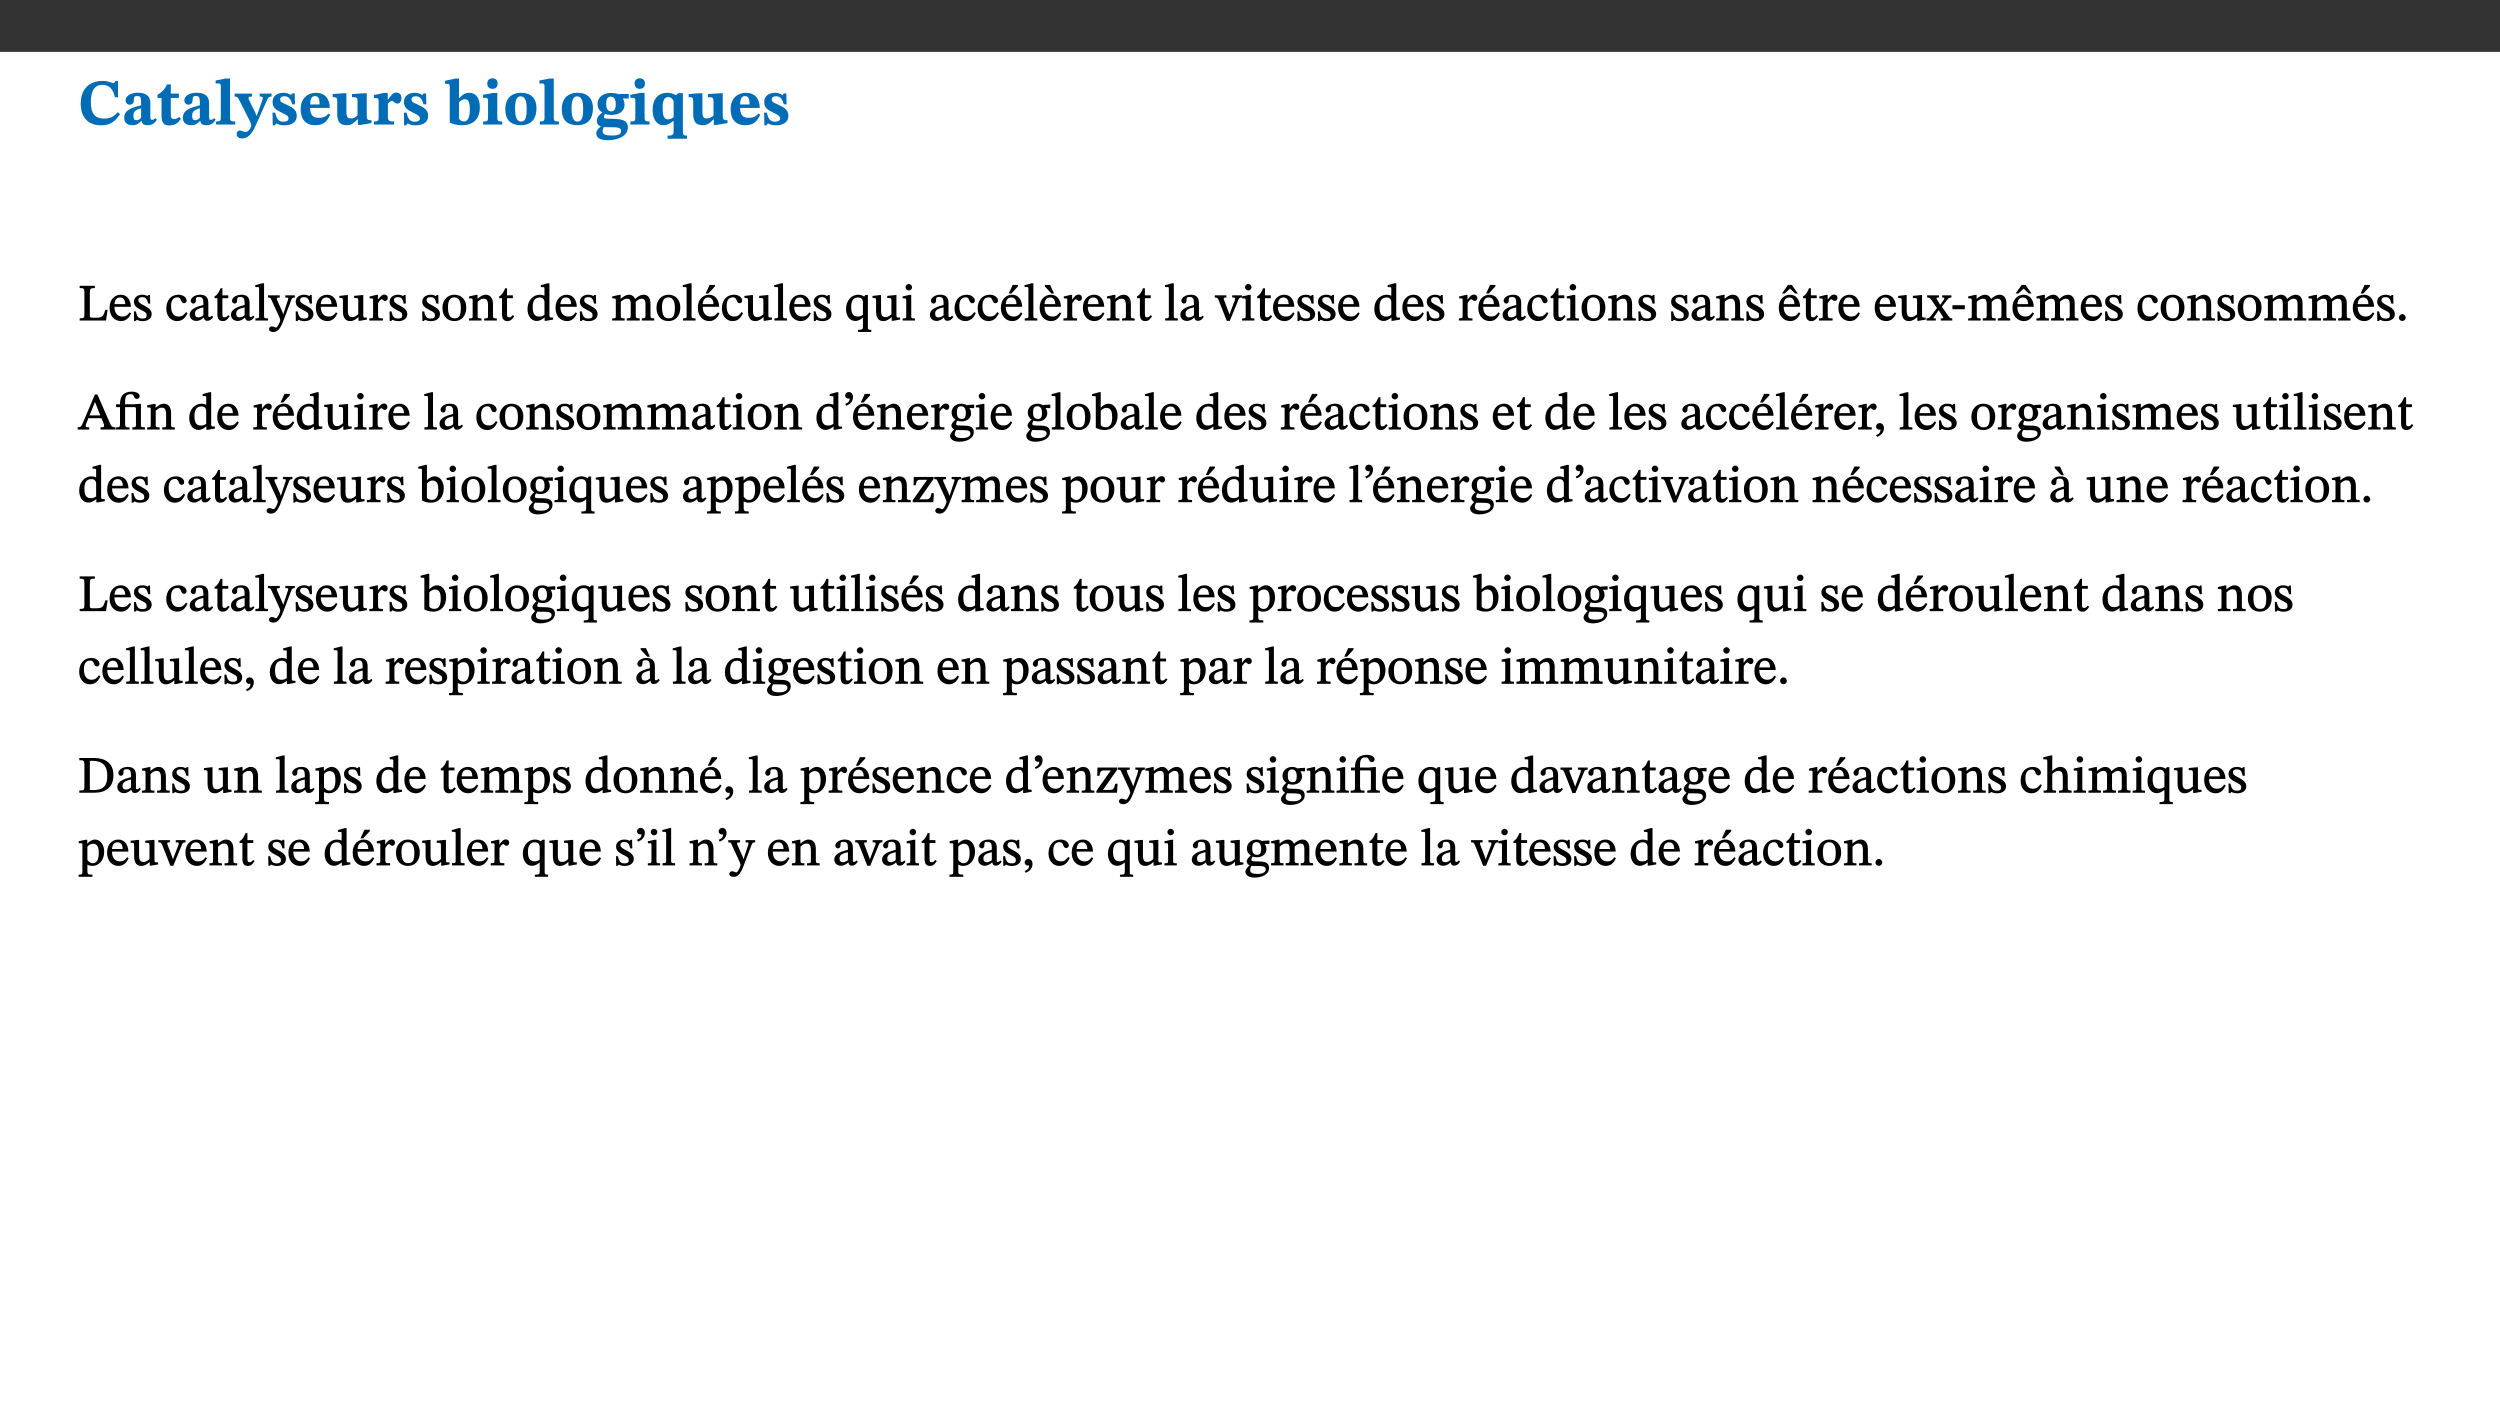﻿<?xml version="1.0" encoding="utf-8"?>
<svg xmlns="http://www.w3.org/2000/svg" xmlns:xlink="http://www.w3.org/1999/xlink" viewBox="0 0 960 540" version="1.1">
  <rect x="0" y="0" width="960" height="540" fill="#333333" stroke="none"/>
  <defs>
    <g>
      <symbol overflow="visible" id="glyph0-0">
        <path style="stroke:none;" d="M 7.938 -4.281 L 7.938 -4.688 C 7.938 -7.391 11.922 -9.312 11.922 -12.953 C 11.922 -15.531 9.766 -16.75 7.328 -16.75 C 4.828 -16.75 3.125 -15.234 3.125 -13.234 C 3.125 -12.062 3.594 -11.422 4.391 -11.422 C 4.984 -11.422 5.5 -11.828 5.5 -12.594 C 5.5 -13.531 4.984 -13.562 4.984 -14.375 C 4.984 -15.141 5.656 -15.641 7.109 -15.641 C 8.703 -15.641 9.688 -14.844 9.688 -12.891 C 9.688 -9.062 6.938 -8.156 6.938 -4.938 L 6.938 -4.219 L 7.938 -4.219 Z M 8.875 -1.266 C 8.875 -2.031 8.344 -2.828 7.484 -2.828 C 6.562 -2.828 6.016 -2.062 6.016 -1.266 C 6.016 -0.453 6.5 0.203 7.453 0.203 C 8.344 0.203 8.875 -0.469 8.875 -1.266 Z M 14.75 4.109 L 14.75 -19.625 L 0.25 -19.625 L 0.25 4.188 L 14.75 4.188 Z M 13.453 2.703 L 1.516 2.703 L 1.516 -18.188 L 13.453 -18.188 Z M 13.453 2.703 " />
      </symbol>
      <symbol overflow="visible" id="glyph0-1">
        <path style="stroke:none;" d="M 15.359 -4.734 C 13.922 -3.141 12.594 -2.281 10.156 -2.281 C 6.672 -2.281 5 -4.047 5 -8.672 C 5 -13.016 6.469 -15.234 9.469 -15.234 C 12 -15.234 13.578 -13.656 14.25 -10.484 L 15.438 -10.484 L 15.438 -16.75 L 14.391 -16.75 C 14.281 -16.281 14.125 -15.938 13.578 -15.938 C 12.844 -15.938 12.141 -16.75 9.516 -16.75 C 4.531 -16.75 1.109 -13.734 1.109 -8.031 C 1.109 -3.219 3.547 0.297 8.953 0.297 C 12.906 0.297 14.516 -1.594 16.203 -3.984 Z M 15.359 -4.734 " />
      </symbol>
      <symbol overflow="visible" id="glyph0-2">
        <path style="stroke:none;" d="M 7.484 -1.391 C 7.703 -0.25 8.203 0.25 9.844 0.25 C 11.703 0.25 12.547 -0.562 13.406 -1.859 L 12.812 -2.453 C 12.438 -2.078 12.016 -1.812 11.625 -1.812 C 11.109 -1.812 10.859 -1.906 10.859 -2.906 L 10.859 -8.281 C 10.859 -11 9.141 -12.219 6.047 -12.219 C 3.172 -12.219 1.359 -10.828 1.359 -9.344 C 1.359 -8.234 2.156 -7.609 2.875 -7.609 C 3.734 -7.609 4.516 -8.125 4.516 -9.266 C 4.516 -10.688 4.781 -10.953 5.781 -10.953 C 6.969 -10.953 7.312 -10.578 7.312 -8.469 L 7.312 -7.391 C 4.953 -6.688 0.812 -6.078 0.812 -2.625 C 0.812 -0.625 2.125 0.266 3.938 0.266 C 5.656 0.266 6.188 -0.344 7.328 -1.312 L 7.484 -1.312 Z M 7.312 -2.547 C 6.594 -1.859 6.141 -1.656 5.5 -1.656 C 4.734 -1.656 4.359 -2.109 4.359 -3.328 C 4.359 -5.172 5.375 -5.656 7.312 -6.25 Z M 7.312 -2.547 " />
      </symbol>
      <symbol overflow="visible" id="glyph0-3">
        <path style="stroke:none;" d="M 8.844 -2.922 C 8.25 -2.422 7.828 -2.125 6.859 -2.125 C 5.922 -2.125 5.625 -2.5 5.625 -4.312 L 5.625 -10.203 L 8.719 -10.203 L 8.719 -11.891 L 5.625 -11.891 L 5.656 -15.406 L 4.188 -15.406 C 3.172 -13.234 1.906 -12.234 0.516 -11.406 L 0.516 -10.203 L 2.078 -10.203 L 2.078 -3.438 C 2.078 -0.594 3.047 0.344 4.984 0.344 C 7.578 0.344 8.453 -0.766 9.516 -2.156 Z M 8.844 -2.922 " />
      </symbol>
      <symbol overflow="visible" id="glyph0-4">
        <path style="stroke:none;" d="M 7.812 -1.172 C 6.016 -1.172 5.828 -1.438 5.828 -2.844 L 5.828 -17.672 L 4.188 -17.672 L 0.297 -16.906 L 0.297 -15.766 C 0.297 -15.766 0.672 -15.781 1.062 -15.781 C 1.688 -15.781 2.281 -15.766 2.281 -14.812 L 2.281 -2.844 C 2.281 -1.484 2.109 -1.172 0.469 -1.172 L 0.469 0 L 7.812 0 Z M 7.812 -1.172 " />
      </symbol>
      <symbol overflow="visible" id="glyph0-5">
        <path style="stroke:none;" d="M 13.672 -11.891 L 9.094 -11.891 L 9.094 -10.75 C 9.859 -10.75 10.328 -10.656 10.328 -10.234 C 10.328 -10.141 10.312 -9.969 10.266 -9.766 L 8.031 -3.438 L 7.828 -3.438 L 7.406 -4.609 L 5.172 -9.094 L 5.172 -9.172 C 5 -9.516 4.812 -9.844 4.812 -10.141 C 4.812 -10.609 5.109 -10.734 6.172 -10.734 L 6.172 -11.891 L -0.516 -11.891 L -0.516 -10.75 C 0.297 -10.75 0.719 -10.453 0.984 -9.906 L 4.531 -2.906 C 5 -1.984 5.828 -0.469 5.828 0.25 C 5.828 1.219 4.828 2.875 3.688 2.875 C 2.828 2.875 2.359 2.281 1.484 2.281 C 0.797 2.281 0.266 2.828 0.266 3.641 C 0.266 4.812 1.172 5.328 2.328 5.328 C 4.484 5.328 6.078 3.797 7.578 0.328 L 12 -9.547 C 12.391 -10.453 12.719 -10.75 13.672 -10.75 Z M 13.672 -11.891 " />
      </symbol>
      <symbol overflow="visible" id="glyph0-6">
        <path style="stroke:none;" d="M 0.891 -4.453 L 0.984 0.297 L 1.766 0.297 L 2.297 -0.391 L 2.484 -0.391 C 3.125 -0.078 3.797 0.297 5.328 0.297 C 7.875 0.297 10.203 -0.562 10.203 -3.375 C 10.203 -5.594 8.672 -6.5 6.547 -7.516 C 4.812 -8.344 3.812 -8.547 3.812 -9.609 C 3.812 -10.328 4.312 -10.859 5.484 -10.859 C 6.812 -10.859 7.75 -10.203 8.453 -7.75 L 9.516 -7.75 L 9.422 -11.969 L 8.422 -11.969 L 8.047 -11.344 L 7.906 -11.344 C 7.516 -11.594 6.609 -12.188 5.156 -12.188 C 2.484 -12.188 0.922 -10.797 0.922 -8.719 C 0.922 -6.547 2.109 -5.672 4.219 -4.656 C 6.547 -3.562 7.031 -3.172 7.031 -2.375 C 7.031 -1.438 6.219 -1.094 5.062 -1.094 C 3.266 -1.094 2.453 -2.125 1.953 -4.562 L 0.875 -4.562 Z M 0.891 -4.453 " />
      </symbol>
      <symbol overflow="visible" id="glyph0-7">
        <path style="stroke:none;" d="M 11.469 -4.219 C 10.656 -3.203 9.672 -2.578 7.734 -2.578 C 5.625 -2.578 4.438 -3.547 4.438 -6.375 L 11.969 -6.375 C 11.922 -10.188 9.859 -12.188 6.734 -12.188 C 3.516 -12.188 0.797 -10.141 0.797 -5.875 C 0.797 -1.938 2.797 0.266 6.422 0.266 C 10.094 0.266 11.078 -1.703 12.172 -3.719 Z M 4.406 -7.609 C 4.516 -10.016 5 -10.922 6.391 -10.922 C 7.703 -10.922 8.078 -9.641 8.078 -7.703 L 4.406 -7.703 Z M 4.406 -7.609 " />
      </symbol>
      <symbol overflow="visible" id="glyph0-8">
        <path style="stroke:none;" d="M 15.234 -1.656 L 15.094 -1.656 C 13.75 -1.656 13.406 -1.859 13.406 -3.422 L 13.406 -12.016 L 12.391 -12.016 L 7.75 -11.703 L 7.75 -10.5 C 9.391 -10.5 9.859 -10.5 9.859 -9.062 L 9.859 -3.438 C 8.953 -2.672 8.375 -2.359 7.328 -2.359 C 6.266 -2.359 5.594 -2.547 5.594 -4.906 L 5.594 -12.016 L 4.438 -12.016 L 0.328 -11.703 L 0.328 -10.5 C 1.656 -10.484 2.062 -10.5 2.062 -8.969 L 2.062 -4.188 C 2.062 -0.922 3.25 0.25 5.719 0.25 C 7.391 0.25 8.281 -0.344 9.844 -2 L 9.984 -2 L 9.984 0.156 L 10.953 0.156 L 15.234 -0.562 Z M 15.234 -1.656 " />
      </symbol>
      <symbol overflow="visible" id="glyph0-9">
        <path style="stroke:none;" d="M 5.828 -12.125 L 4.406 -12.125 L 0.516 -11.344 L 0.516 -10.141 C 0.516 -10.141 0.797 -10.156 1.281 -10.156 C 2.156 -10.156 2.328 -9.734 2.328 -8.844 L 2.328 -2.781 C 2.328 -1.391 2.109 -1.172 0.5 -1.172 L 0.5 0 L 8.281 0 L 8.281 -1.172 C 6.516 -1.172 5.875 -1.344 5.875 -2.953 L 5.875 -8 C 6.438 -8.656 6.969 -9.094 7.516 -9.094 C 7.906 -9.094 8.469 -8.047 9.562 -8.047 C 10.312 -8.047 11.078 -8.703 11.078 -10.141 C 11.078 -11.406 10.453 -12.266 9.172 -12.266 C 7.609 -12.266 7.234 -11.25 5.922 -9.547 L 5.828 -9.547 Z M 5.828 -12.125 " />
      </symbol>
      <symbol overflow="visible" id="glyph0-10">
        <path style="stroke:none;" d="M 5.328 -17.672 L 3.984 -17.672 L 0 -16.797 L 0 -15.594 C 0 -15.594 0.297 -15.609 0.719 -15.609 C 1.641 -15.609 1.781 -15.484 1.781 -14.375 L 1.781 -0.75 C 2.5 -0.422 4.047 0.266 6.5 0.266 C 10.531 0.266 13.328 -1.859 13.328 -6.609 C 13.328 -10.203 11.844 -12.188 9.188 -12.188 C 7.438 -12.188 6.297 -11.109 5.422 -10.141 L 5.328 -10.141 Z M 5.328 -8.531 C 5.75 -8.969 6.562 -9.719 7.625 -9.719 C 8.953 -9.719 9.484 -8.453 9.484 -5.953 C 9.484 -3.141 8.922 -1.188 7.219 -1.188 C 6.266 -1.188 5.656 -1.703 5.328 -2.281 Z M 5.328 -8.531 " />
      </symbol>
      <symbol overflow="visible" id="glyph0-11">
        <path style="stroke:none;" d="M 7.781 -1.172 C 6.125 -1.172 5.875 -1.438 5.875 -2.875 L 5.875 -12.125 L 4.141 -12.125 L 0.422 -11.422 L 0.422 -10.234 C 0.422 -10.234 0.719 -10.266 1.062 -10.266 C 1.812 -10.266 2.328 -10.234 2.328 -9.125 L 2.328 -2.797 C 2.328 -1.391 2.062 -1.172 0.453 -1.172 L 0.453 0 L 7.781 0 Z M 4.016 -17.75 C 2.75 -17.75 2.031 -16.875 2.031 -15.719 C 2.031 -14.547 2.781 -13.703 4.016 -13.703 C 5.328 -13.703 6.016 -14.547 6.016 -15.734 C 6.016 -16.875 5.328 -17.75 4.016 -17.75 Z M 4.016 -17.75 " />
      </symbol>
      <symbol overflow="visible" id="glyph0-12">
        <path style="stroke:none;" d="M 6.859 -12.188 C 2.703 -12.188 0.797 -9.484 0.797 -6.016 C 0.797 -1.703 2.906 0.25 6.797 0.25 C 10.688 0.25 12.781 -2.062 12.781 -6.297 C 12.781 -9.859 10.828 -12.188 6.859 -12.188 Z M 6.672 -10.828 C 8.297 -10.828 9.016 -9.188 9.016 -6.094 C 9.016 -2.672 8.5 -1.141 6.859 -1.141 C 5.25 -1.141 4.562 -2.719 4.562 -6.266 C 4.562 -9.094 5.078 -10.828 6.672 -10.828 Z M 6.672 -10.828 " />
      </symbol>
      <symbol overflow="visible" id="glyph0-13">
        <path style="stroke:none;" d="M 2.797 -4.656 C 1.656 -3.672 0.672 -2.953 0.672 -1.359 C 0.672 0.125 1.859 0.625 2.328 0.75 L 2.328 0.672 C 1.062 1.656 0.469 2.359 0.469 3.297 C 0.469 4.828 1.469 6.016 4.906 6.016 C 8.031 6.016 12.594 4.812 12.594 1.109 C 12.594 -1.406 10.797 -2.156 6.641 -2.203 C 3.672 -2.234 3.391 -2.328 3.391 -2.922 C 3.391 -3.344 3.516 -3.672 3.797 -4.109 C 4.562 -3.812 5.359 -3.688 6.219 -3.688 C 8.766 -3.688 11.297 -4.734 11.297 -7.609 C 11.297 -8.891 10.922 -9.594 10.625 -10.062 L 10.625 -10.016 L 12.938 -10.016 L 12.938 -11.719 L 9.438 -11.719 L 9.438 -11.578 C 9.438 -11.578 7.781 -12.125 6.125 -12.125 C 3.562 -12.125 0.969 -10.828 0.969 -7.953 C 0.969 -5.828 2.031 -5.125 2.797 -4.688 Z M 6.047 -10.703 C 7.234 -10.703 7.938 -9.906 7.938 -7.812 C 7.938 -5.594 7.188 -5.062 6.188 -5.062 C 5.062 -5.062 4.266 -5.828 4.266 -8.047 C 4.266 -10.109 5 -10.703 6.047 -10.703 Z M 3.344 0.984 C 3.719 0.984 4.484 1.016 6.438 1.047 C 8.344 1.062 9.984 1.047 9.984 2.5 C 9.984 3.469 9.375 4.219 6.562 4.219 C 3.922 4.219 2.906 3.719 2.906 2.609 C 2.906 2 3.125 1.391 3.328 0.984 Z M 3.344 0.984 " />
      </symbol>
      <symbol overflow="visible" id="glyph0-14">
        <path style="stroke:none;" d="M 14 5.375 L 14 4.266 C 12.609 4.266 12.422 3.891 12.422 2.656 L 12.422 -12.062 L 10.703 -12.062 L 9.734 -11.281 C 8.547 -11.938 7.516 -12.188 6.5 -12.188 C 2.75 -12.188 0.797 -9.594 0.797 -5.547 C 0.797 -2.375 2.203 0.25 4.984 0.25 C 6.641 0.25 7.812 -0.594 8.75 -1.391 L 8.875 -1.391 L 8.875 2.422 C 8.875 3.891 8.625 4.266 6.547 4.266 L 6.547 5.453 L 14 5.453 Z M 8.875 -2.844 C 8.297 -2.422 7.688 -1.984 6.641 -1.984 C 4.984 -1.984 4.641 -3.859 4.641 -6.547 C 4.641 -9.266 5.422 -10.562 6.734 -10.562 C 7.75 -10.562 8.375 -10.016 8.875 -9.047 Z M 8.875 -2.844 " />
      </symbol>
      <symbol overflow="visible" id="glyph1-0">
        <path style="stroke:none;" d="M 6.5 -3.5 L 6.5 -3.828 C 6.5 -6 9.703 -7.547 9.703 -10.484 C 9.703 -12.547 7.844 -13.594 5.891 -13.594 C 3.891 -13.594 2.375 -12.312 2.375 -10.703 C 2.375 -9.766 2.891 -9.188 3.531 -9.188 C 4 -9.188 4.547 -9.562 4.547 -10.188 C 4.547 -10.938 4.125 -10.953 4.125 -11.609 C 4.125 -12.234 4.547 -12.578 5.719 -12.578 C 7 -12.578 7.656 -12 7.656 -10.422 C 7.656 -7.344 5.438 -6.609 5.438 -4.031 L 5.438 -3.391 L 6.5 -3.391 Z M 7.25 -1.078 C 7.25 -1.688 6.719 -2.391 6.016 -2.391 C 5.281 -2.391 4.703 -1.719 4.703 -1.078 C 4.703 -0.422 5.219 0.156 6 0.156 C 6.719 0.156 7.25 -0.438 7.25 -1.078 Z M 11.969 3.25 L 11.969 -15.891 L 0.062 -15.891 L 0.062 3.359 L 11.969 3.359 Z M 10.812 2.047 L 1.328 2.047 L 1.328 -14.625 L 10.672 -14.625 L 10.672 2.047 Z M 10.812 2.047 " />
      </symbol>
      <symbol overflow="visible" id="glyph1-1">
        <path style="stroke:none;" d="M 11.312 -4.141 L 10.578 -4.141 C 9.766 -1.688 9.578 -1.094 6.906 -1.094 L 6 -1.094 C 4.828 -1.094 4.609 -1.141 4.609 -2.016 L 4.609 -10.656 C 4.609 -12.219 4.828 -12.484 6.547 -12.484 L 6.547 -13.344 L 0.703 -13.344 L 0.703 -12.484 C 2.438 -12.484 2.516 -12.219 2.516 -10.672 L 2.516 -2.562 C 2.516 -1.016 2.438 -0.859 0.703 -0.859 L 0.703 0 L 10.812 0 L 11.453 -4.141 Z M 11.312 -4.141 " />
      </symbol>
      <symbol overflow="visible" id="glyph1-2">
        <path style="stroke:none;" d="M 8.172 -3.062 C 7.531 -2.234 7.016 -1.547 5.406 -1.547 C 3.812 -1.547 2.406 -2.672 2.406 -5.297 L 8.719 -5.297 C 8.609 -8.203 7.047 -9.922 4.875 -9.922 C 2.547 -9.922 0.531 -8.188 0.531 -4.859 C 0.531 -1.656 2.531 0.203 4.922 0.203 C 6.969 0.203 8.047 -1.172 8.812 -2.75 L 8.234 -3.172 Z M 2.391 -6.156 C 2.547 -8.016 3.234 -8.859 4.578 -8.859 C 6 -8.859 6.516 -7.625 6.547 -6.297 L 2.406 -6.297 Z M 2.391 -6.156 " />
      </symbol>
      <symbol overflow="visible" id="glyph1-3">
        <path style="stroke:none;" d="M 0.641 -3.391 L 0.703 0.156 L 1.297 0.156 L 1.719 -0.297 C 2.234 -0.078 2.828 0.219 3.984 0.219 C 5.781 0.219 7.453 -0.625 7.453 -2.484 C 7.453 -3.969 6.438 -4.797 4.625 -5.75 C 2.953 -6.609 2.328 -7.016 2.328 -7.797 C 2.328 -8.688 2.906 -8.984 3.828 -8.984 C 5.047 -8.984 5.641 -8.531 6.094 -6.516 L 6.891 -6.516 L 6.812 -9.828 L 6.219 -9.828 L 5.875 -9.406 L 5.938 -9.406 C 5.438 -9.641 4.844 -9.922 3.844 -9.922 C 2.125 -9.922 0.656 -8.906 0.656 -7.266 C 0.656 -5.797 1.516 -5.016 3.328 -4.109 L 3.422 -4.062 C 5.281 -3.141 5.516 -2.891 5.516 -1.953 C 5.516 -1.016 4.938 -0.781 3.938 -0.781 C 2.469 -0.781 1.828 -1.328 1.391 -3.531 L 0.641 -3.531 Z M 0.641 -3.391 " />
      </symbol>
      <symbol overflow="visible" id="glyph1-4">
        <path style="stroke:none;" d="M 8.031 -3.172 C 7.125 -2.016 6.547 -1.547 5.266 -1.547 C 3.203 -1.547 2.344 -3.125 2.344 -5.562 C 2.344 -7.844 3.203 -8.922 4.828 -8.922 C 6.531 -8.922 5.875 -6.656 7.344 -6.656 C 7.906 -6.656 8.312 -7.094 8.312 -7.672 C 8.312 -8.828 7.031 -9.922 5.156 -9.922 C 2.297 -9.922 0.516 -7.75 0.516 -4.625 C 0.516 -1.859 2.156 0.203 4.641 0.203 C 6.766 0.203 7.875 -1.172 8.672 -2.844 L 8.094 -3.266 Z M 8.031 -3.172 " />
      </symbol>
      <symbol overflow="visible" id="glyph1-5">
        <path style="stroke:none;" d="M 6 -1.359 C 6.109 -0.484 6.453 0.094 7.328 0.094 C 8.344 0.094 8.906 -0.359 9.641 -1.422 L 9.156 -1.906 C 8.812 -1.516 8.625 -1.359 8.25 -1.359 C 7.828 -1.359 7.766 -1.375 7.766 -2.188 L 7.766 -6.719 C 7.766 -8.781 6.828 -9.922 4.656 -9.922 C 2.484 -9.922 1.016 -8.703 1.016 -7.594 C 1.016 -6.938 1.594 -6.516 1.984 -6.516 C 2.547 -6.516 2.984 -6.938 2.984 -7.547 C 2.984 -8.75 3.062 -9.047 4.203 -9.047 C 5.406 -9.047 5.859 -8.5 5.859 -6.766 L 5.859 -6 C 4.281 -5.5 0.625 -4.844 0.625 -2.219 C 0.625 -0.938 1.594 0.141 3.125 0.141 C 4.406 0.141 5.203 -0.453 6.094 -1.234 L 6.016 -1.234 Z M 5.891 -2.047 C 5.219 -1.5 4.609 -1.219 3.938 -1.219 C 3.094 -1.219 2.625 -1.688 2.625 -2.688 C 2.625 -4.25 4.188 -4.656 5.859 -5.078 L 5.859 -2.016 Z M 5.891 -2.047 " />
      </symbol>
      <symbol overflow="visible" id="glyph1-6">
        <path style="stroke:none;" d="M 5.734 -2.016 C 5.234 -1.453 5.078 -1.234 4.438 -1.234 C 3.672 -1.234 3.609 -1.578 3.609 -2.984 L 3.609 -8.594 L 5.859 -8.594 L 5.859 -9.688 L 3.609 -9.688 L 3.625 -12.406 L 2.906 -12.406 C 2.125 -10.578 1.578 -9.844 0.594 -9.25 L 0.594 -8.594 L 1.688 -8.594 L 1.688 -2.438 C 1.688 -0.641 2.406 0.203 3.75 0.203 C 5.016 0.203 5.516 -0.438 6.391 -1.641 L 5.812 -2.109 Z M 5.734 -2.016 " />
      </symbol>
      <symbol overflow="visible" id="glyph1-7">
        <path style="stroke:none;" d="M 5.172 -0.844 C 3.75 -0.844 3.766 -0.969 3.766 -2.125 L 3.766 -14.328 L 3.141 -14.328 L 0.375 -13.594 L 0.375 -12.953 L 0.594 -12.875 C 0.594 -12.875 0.812 -12.875 1.156 -12.875 C 1.656 -12.875 1.859 -12.953 1.859 -12.125 L 1.859 -2.125 C 1.859 -1.016 1.906 -0.844 0.453 -0.844 L 0.453 0 L 5.297 0 L 5.297 -0.844 Z M 5.172 -0.844 " />
      </symbol>
      <symbol overflow="visible" id="glyph1-8">
        <path style="stroke:none;" d="M 9.828 -9.688 L 6.297 -9.688 L 6.297 -8.844 C 7.094 -8.844 7.406 -8.859 7.406 -8.469 C 7.406 -8.312 7.344 -8.125 7.312 -7.969 L 5.438 -2.266 L 5.5 -2.266 L 5.234 -3.172 L 3.281 -7.547 C 3.172 -7.828 3.016 -8.172 3.016 -8.406 C 3.016 -8.766 3.125 -8.828 4.141 -8.828 L 4.141 -9.688 L -0.375 -9.688 L -0.375 -8.844 C 0.484 -8.844 0.625 -8.703 0.812 -8.25 L 3.75 -1.859 C 3.984 -1.312 4.344 -0.484 4.344 -0.219 C 4.344 0.359 3.344 2.688 2.703 2.688 C 2.219 2.688 1.797 2.25 1.094 2.25 C 0.562 2.25 0.016 2.656 0.016 3.25 C 0.016 4 0.734 4.406 1.641 4.406 C 3.25 4.406 4.344 3.25 5.453 0.312 L 8.562 -7.844 C 8.844 -8.625 9.031 -8.844 9.938 -8.844 L 9.938 -9.688 Z M 9.828 -9.688 " />
      </symbol>
      <symbol overflow="visible" id="glyph1-9">
        <path style="stroke:none;" d="M 10.75 -1.156 L 10.562 -1.156 C 9.609 -1.156 9.484 -1.156 9.484 -2.328 L 9.484 -9.781 L 8.891 -9.781 L 5.953 -9.484 L 5.953 -8.672 C 7.375 -8.672 7.562 -8.688 7.562 -7.625 L 7.562 -2.453 C 6.812 -1.797 6.281 -1.328 5.266 -1.328 C 4.219 -1.328 3.578 -1.797 3.578 -3.828 L 3.578 -9.781 L 3.031 -9.781 L 0.312 -9.469 L 0.312 -8.672 C 1.531 -8.641 1.672 -8.688 1.672 -7.609 L 1.672 -3.562 C 1.672 -0.859 2.766 0.203 4.422 0.203 C 5.703 0.203 6.719 -0.438 7.734 -1.438 L 7.656 -1.438 L 7.656 0.094 L 8.234 0.094 L 10.875 -0.375 L 10.875 -1.156 Z M 10.75 -1.156 " />
      </symbol>
      <symbol overflow="visible" id="glyph1-10">
        <path style="stroke:none;" d="M 3.641 -9.859 L 3.172 -9.859 L 0.562 -9.25 L 0.562 -8.562 L 0.781 -8.484 C 0.781 -8.484 0.922 -8.484 1.312 -8.484 C 2.031 -8.484 1.891 -8.25 1.891 -7.531 L 1.891 -2.047 C 1.891 -0.938 1.891 -0.844 0.438 -0.844 L 0.438 0 L 5.672 0 L 5.672 -0.844 C 4.062 -0.844 3.812 -0.891 3.812 -2.156 L 3.812 -6.672 C 4.25 -7.406 4.797 -8.203 5.266 -8.203 C 5.5 -8.203 5.891 -7.531 6.547 -7.531 C 7 -7.531 7.547 -7.969 7.547 -8.719 C 7.547 -9.406 7.047 -9.984 6.281 -9.984 C 5.312 -9.984 4.625 -9.25 3.625 -7.812 L 3.766 -7.812 L 3.766 -9.859 Z M 3.641 -9.859 " />
      </symbol>
      <symbol overflow="visible" id="glyph1-11">
        <path style="stroke:none;" d="M 5.141 -9.922 C 2.453 -9.922 0.531 -7.828 0.531 -4.938 C 0.531 -1.719 2.344 0.203 5.141 0.203 C 7.734 0.203 9.688 -1.672 9.688 -5.016 C 9.688 -7.969 7.875 -9.922 5.141 -9.922 Z M 5.062 -8.906 C 6.828 -8.906 7.594 -7.375 7.594 -4.922 C 7.594 -1.672 6.859 -0.859 5.219 -0.859 C 3.5 -0.844 2.656 -2.031 2.656 -5.203 C 2.656 -7.75 3.547 -8.906 5.062 -8.906 Z M 5.062 -8.906 " />
      </symbol>
      <symbol overflow="visible" id="glyph1-12">
        <path style="stroke:none;" d="M 9.703 -6.234 C 9.703 -8.531 8.719 -9.922 6.906 -9.922 C 5.656 -9.922 4.688 -9.156 3.641 -8.25 L 3.75 -8.25 L 3.766 -9.859 L 3.188 -9.859 L 0.516 -9.266 L 0.516 -8.562 L 0.734 -8.484 C 0.734 -8.484 0.859 -8.484 1.188 -8.484 C 1.734 -8.484 1.891 -8.453 1.891 -7.734 L 1.891 -2.125 C 1.891 -1.016 1.969 -0.812 0.5 -0.812 L 0.5 0 L 5.312 0 L 5.312 -0.812 C 3.766 -0.812 3.812 -1.016 3.812 -2.125 L 3.812 -7.188 C 4.359 -7.703 5.016 -8.391 6.094 -8.391 C 7 -8.391 7.797 -8.125 7.797 -5.734 L 7.797 -2.125 C 7.797 -1.016 7.875 -0.812 6.312 -0.812 L 6.312 0 L 11.172 0 L 11.172 -0.812 C 9.719 -0.812 9.703 -1.016 9.703 -2.125 Z M 9.703 -6.234 " />
      </symbol>
      <symbol overflow="visible" id="glyph1-13">
        <path style="stroke:none;" d="M 10.359 -0.484 L 10.359 -1.156 L 9.828 -1.156 C 9.078 -1.156 8.938 -1.219 8.938 -2.25 L 8.938 -14.328 L 8.281 -14.328 L 5.641 -13.594 L 5.641 -12.922 L 5.859 -12.844 C 5.859 -12.844 6.109 -12.844 6.297 -12.844 C 7.078 -12.844 7.031 -12.797 7.031 -11.906 L 7.031 -9.547 C 6.641 -9.734 5.891 -9.922 5.234 -9.922 C 2.734 -9.922 0.516 -7.766 0.516 -4.484 C 0.516 -1.938 1.812 0.156 4.062 0.156 C 5.375 0.156 6.469 -0.641 7.188 -1.281 L 7.094 -1.281 L 7.094 0.094 L 7.688 0.094 L 10.359 -0.375 Z M 7.078 -2.234 C 6.375 -1.75 5.938 -1.531 5 -1.531 C 3.312 -1.531 2.516 -2.516 2.516 -5.266 C 2.516 -7.766 3.531 -8.859 5.203 -8.859 C 6.438 -8.859 6.875 -8.203 7.031 -7.391 L 7.031 -2.219 Z M 7.078 -2.234 " />
      </symbol>
      <symbol overflow="visible" id="glyph1-14">
        <path style="stroke:none;" d="M 3.766 -7.156 C 4.344 -7.688 5.141 -8.391 6.172 -8.391 C 7.094 -8.391 7.625 -8.062 7.625 -6.375 L 7.625 -2.438 C 7.625 -1.031 7.656 -0.844 6.094 -0.844 L 6.094 0 L 11.078 0 L 11.078 -0.844 C 9.516 -0.844 9.547 -1.062 9.547 -2.438 L 9.547 -7.219 C 10.156 -7.75 10.891 -8.391 11.719 -8.391 C 12.656 -8.391 13.281 -8.062 13.281 -6.25 L 13.281 -2.438 C 13.281 -1.219 13.375 -0.844 11.875 -0.844 L 11.875 0 L 16.641 0 L 16.641 -0.844 C 15.141 -0.844 15.203 -1.172 15.203 -2.438 L 15.203 -6.5 C 15.203 -8.906 14.062 -9.922 12.516 -9.922 C 11.453 -9.922 10.344 -9.297 9.281 -8.266 L 9.344 -8.266 C 8.984 -9.078 8.188 -9.922 7.047 -9.922 C 5.703 -9.922 4.688 -9.141 3.641 -8.25 L 3.75 -8.25 L 3.75 -9.859 L 3.141 -9.859 L 0.516 -9.266 L 0.516 -8.562 L 0.734 -8.484 C 0.734 -8.484 0.891 -8.484 1.188 -8.484 C 1.75 -8.484 1.891 -8.422 1.891 -7.703 L 1.891 -2.125 C 1.891 -0.938 1.891 -0.844 0.5 -0.844 L 0.5 0 L 5.297 0 L 5.297 -0.844 C 3.938 -0.844 3.812 -0.938 3.812 -2.047 L 3.812 -7.172 Z M 3.766 -7.156 " />
      </symbol>
      <symbol overflow="visible" id="glyph1-15">
        <path style="stroke:none;" d="M 8.172 -3.062 C 7.531 -2.234 7.016 -1.547 5.406 -1.547 C 3.812 -1.547 2.406 -2.672 2.406 -5.297 L 8.719 -5.297 C 8.609 -8.203 7.047 -9.922 4.875 -9.922 C 2.547 -9.922 0.531 -8.188 0.531 -4.859 C 0.531 -1.656 2.531 0.203 4.922 0.203 C 6.969 0.203 8.047 -1.172 8.812 -2.75 L 8.234 -3.172 Z M 2.391 -6.156 C 2.547 -8.016 3.234 -8.859 4.578 -8.859 C 6 -8.859 6.516 -7.625 6.547 -6.297 L 2.406 -6.297 Z M 3.75 -10.375 L 4.562 -10.375 L 7.109 -13.141 L 7.109 -13.688 L 5.062 -13.688 L 3.531 -10.375 Z M 3.75 -10.375 " />
      </symbol>
      <symbol overflow="visible" id="glyph1-16">
        <path style="stroke:none;" d="M 10.219 4.266 L 10.219 3.562 C 8.984 3.562 8.906 3.359 8.906 2.344 L 8.906 -9.844 L 7.969 -9.844 L 7.469 -9.219 C 6.75 -9.703 6 -9.922 5.156 -9.922 C 2.625 -9.922 0.516 -7.688 0.516 -4.5 C 0.516 -1.734 1.969 0.156 4.047 0.156 C 5.344 0.156 6.281 -0.516 7.109 -1.25 L 7 -1.25 L 7 2.125 C 7 3.359 6.891 3.562 5.141 3.562 L 5.141 4.375 L 10.219 4.375 Z M 7.031 -2.266 C 6.469 -1.812 5.969 -1.547 5 -1.547 C 3.016 -1.547 2.484 -3.094 2.484 -5.266 C 2.484 -7.75 3.469 -8.859 5.141 -8.859 C 6.203 -8.859 6.734 -8.406 7 -7.406 L 7 -2.234 Z M 7.031 -2.266 " />
      </symbol>
      <symbol overflow="visible" id="glyph1-17">
        <path style="stroke:none;" d="M 2.891 -14.062 C 2.188 -14.062 1.609 -13.406 1.609 -12.812 C 1.609 -12.188 2.219 -11.547 2.891 -11.547 C 3.578 -11.547 4.141 -12.188 4.141 -12.812 C 4.141 -13.406 3.578 -14.062 2.891 -14.062 Z M 5.125 -0.812 C 3.781 -0.812 3.812 -0.969 3.812 -2.125 L 3.812 -9.859 L 3.172 -9.859 L 0.516 -9.281 L 0.516 -8.594 L 0.734 -8.5 C 0.734 -8.5 0.875 -8.5 1.156 -8.5 C 1.734 -8.5 1.891 -8.547 1.891 -7.688 L 1.891 -2.125 C 1.891 -1 1.969 -0.812 0.5 -0.812 L 0.5 0 L 5.234 0 L 5.234 -0.812 Z M 5.125 -0.812 " />
      </symbol>
      <symbol overflow="visible" id="glyph1-18">
        <path style="stroke:none;" d="M 8.172 -3.062 C 7.531 -2.234 7.016 -1.547 5.406 -1.547 C 3.812 -1.547 2.406 -2.672 2.406 -5.297 L 8.719 -5.297 C 8.609 -8.203 7.047 -9.922 4.875 -9.922 C 2.547 -9.922 0.531 -8.188 0.531 -4.859 C 0.531 -1.656 2.531 0.203 4.922 0.203 C 6.969 0.203 8.047 -1.172 8.812 -2.75 L 8.234 -3.172 Z M 2.391 -6.156 C 2.547 -8.016 3.234 -8.859 4.578 -8.859 C 6 -8.859 6.516 -7.625 6.547 -6.297 L 2.406 -6.297 Z M 4.5 -13.688 L 2.531 -13.688 L 2.531 -13.141 L 5.062 -10.375 L 6.094 -10.375 L 4.562 -13.688 Z M 4.5 -13.688 " />
      </symbol>
      <symbol overflow="visible" id="glyph1-19">
        <path style="stroke:none;" d="M 9.922 -9.688 L 6.297 -9.688 L 6.297 -8.844 C 7.156 -8.844 7.438 -8.859 7.438 -8.422 C 7.438 -8.109 7.312 -7.875 7.297 -7.766 L 5.578 -3.266 L 5.203 -2.188 L 5.266 -2.188 L 4.922 -3.25 L 3.234 -7.688 C 3.109 -7.969 3.031 -8.203 3.031 -8.469 C 3.031 -8.781 3.172 -8.844 4.062 -8.844 L 4.062 -9.688 L -0.391 -9.688 L -0.391 -8.844 C 0.594 -8.844 0.703 -8.75 1.219 -7.516 L 4.219 0.125 L 5.359 0.125 L 8.547 -7.656 C 8.938 -8.688 9.141 -8.844 10.047 -8.844 L 10.047 -9.688 Z M 9.922 -9.688 " />
      </symbol>
      <symbol overflow="visible" id="glyph1-20">
        <path style="stroke:none;" d="M 8.172 -3.062 C 7.531 -2.234 7.016 -1.547 5.406 -1.547 C 3.812 -1.547 2.406 -2.672 2.406 -5.297 L 8.719 -5.297 C 8.609 -8.203 7.047 -9.922 4.875 -9.922 C 2.547 -9.922 0.531 -8.188 0.531 -4.859 C 0.531 -1.656 2.531 0.203 4.922 0.203 C 6.969 0.203 8.047 -1.172 8.812 -2.75 L 8.234 -3.172 Z M 2.391 -6.156 C 2.547 -8.016 3.234 -8.859 4.578 -8.859 C 6 -8.859 6.516 -7.625 6.547 -6.297 L 2.406 -6.297 Z M 7.703 -10.594 L 5.531 -13.688 L 4.078 -13.688 L 1.734 -10.375 L 2.828 -10.375 L 4.828 -12.266 L 6.812 -10.375 L 7.891 -10.375 Z M 7.703 -10.594 " />
      </symbol>
      <symbol overflow="visible" id="glyph1-21">
        <path style="stroke:none;" d="M 9.719 -0.125 L 9.719 -0.844 C 8.859 -0.844 8.641 -1.156 8.094 -1.953 L 5.719 -5.312 L 7.75 -7.953 C 8.203 -8.531 8.594 -8.844 9.391 -8.844 L 9.391 -9.688 L 5.844 -9.688 L 5.844 -8.859 C 6.609 -8.859 6.656 -8.812 6.656 -8.5 C 6.656 -8.188 6.516 -7.984 5.969 -7.25 L 5.062 -5.938 L 5.125 -5.938 L 4.656 -6.766 C 3.984 -7.891 3.672 -8.203 3.672 -8.531 C 3.672 -8.828 3.859 -8.859 4.625 -8.859 L 4.625 -9.688 L 0.078 -9.688 L 0.078 -8.844 C 1.031 -8.844 1.172 -8.688 1.875 -7.688 L 3.859 -4.828 L 1.547 -1.797 C 0.891 -1.016 0.641 -0.844 -0.172 -0.844 L -0.172 0 L 3.406 0 L 3.406 -0.844 C 2.625 -0.844 2.516 -0.781 2.516 -1 C 2.516 -1.156 2.75 -1.438 2.953 -1.75 L 4.562 -4.062 L 4.5 -4.062 L 4.875 -3.406 L 6.141 -1.469 C 6.234 -1.312 6.234 -1.281 6.234 -1.141 C 6.234 -0.797 6.141 -0.844 5.297 -0.844 L 5.297 0 L 9.719 0 Z M 9.719 -0.125 " />
      </symbol>
      <symbol overflow="visible" id="glyph1-22">
        <path style="stroke:none;" d="M 5.5 -4.469 L 5.5 -5.891 L 0.75 -5.891 L 0.75 -4.344 L 5.5 -4.344 Z M 5.5 -4.469 " />
      </symbol>
      <symbol overflow="visible" id="glyph1-23">
        <path style="stroke:none;" d="M 3.75 -1.094 C 3.75 -1.75 3.203 -2.469 2.453 -2.469 C 1.719 -2.469 1.141 -1.766 1.141 -1.109 C 1.141 -0.438 1.656 0.156 2.438 0.156 C 3.203 0.156 3.75 -0.484 3.75 -1.094 Z M 3.75 -1.094 " />
      </symbol>
      <symbol overflow="visible" id="glyph1-24">
        <path style="stroke:none;" d="M 14.344 -0.125 L 14.344 -0.859 C 13.141 -0.859 12.875 -1.172 12.297 -2.484 L 7.516 -13.453 L 6.547 -13.453 L 2.266 -3.312 C 1.312 -1.031 1.172 -0.859 -0.078 -0.859 L -0.078 0 L 4.359 0 L 4.359 -0.859 C 3.312 -0.859 3.031 -0.844 3.031 -1.391 C 3.031 -1.75 3.125 -2.047 3.25 -2.375 L 4.078 -4.359 L 9.047 -4.359 L 9.766 -2.688 C 10.016 -2.094 10.094 -1.734 10.094 -1.453 C 10.094 -0.75 9.469 -0.859 8.719 -0.859 L 8.719 0 L 14.344 0 Z M 8.828 -5.422 L 4.5 -5.422 L 6.656 -10.734 L 6.531 -10.734 L 8.625 -5.422 Z M 8.828 -5.422 " />
      </symbol>
      <symbol overflow="visible" id="glyph1-25">
        <path style="stroke:none;" d="M 11.328 -0.844 C 9.906 -0.844 9.922 -1 9.922 -2.125 L 9.922 -9.859 L 9.281 -9.859 L 7.156 -9.688 L 3.844 -9.688 L 3.844 -10.75 C 3.844 -12.953 4.516 -13.562 5.891 -13.562 C 6.578 -13.562 6.891 -13.5 7.109 -12.922 C 7.375 -12.328 7.766 -11.75 8.359 -11.75 C 8.969 -11.75 9.438 -12.234 9.438 -12.797 C 9.438 -13.906 8.125 -14.547 6.391 -14.547 C 4.484 -14.547 3.203 -13.781 2.672 -12.922 C 2.109 -12.031 1.891 -11.078 1.891 -9.688 L 0.375 -9.688 L 0.375 -8.594 L 1.891 -8.594 L 1.891 -2.484 C 1.891 -0.938 1.812 -0.812 0.219 -0.812 L 0.219 0 L 5.562 0 L 5.562 -0.812 C 4.047 -0.812 3.844 -0.953 3.844 -2.484 L 3.844 -8.594 L 7.594 -8.594 C 7.969 -8.484 8.016 -8.312 8.016 -7.656 L 8.016 -2.125 C 8.016 -1.078 8.062 -0.844 6.609 -0.844 L 6.609 0 L 11.453 0 L 11.453 -0.844 Z M 11.328 -0.844 " />
      </symbol>
      <symbol overflow="visible" id="glyph1-26">
        <path style="stroke:none;" d="M 1.25 -9.141 C 2.094 -9.516 3.828 -10.281 3.828 -12.516 C 3.828 -13.594 3.188 -14.406 2.188 -14.406 C 1.391 -14.406 0.812 -13.719 0.812 -13.062 C 0.812 -12.484 1.281 -11.875 2.047 -11.875 C 2.266 -11.875 2.438 -11.891 2.531 -11.938 C 2.531 -10.578 1.75 -10.219 0.844 -9.844 L 1.188 -9.109 Z M 1.25 -9.141 " />
      </symbol>
      <symbol overflow="visible" id="glyph1-27">
        <path style="stroke:none;" d="M 2.453 -3.891 C 1.516 -3.172 0.781 -2.234 0.781 -1.516 C 0.781 -0.953 1.25 -0.344 1.891 -0.016 L 1.891 -0.062 C 0.859 0.938 0.281 1.719 0.281 2.375 C 0.281 3.469 1.188 4.688 3.812 4.688 C 6.312 4.688 9.391 3.641 9.391 0.969 C 9.391 -1.312 7.344 -1.531 4.844 -1.531 C 3.016 -1.531 2.609 -1.594 2.609 -2.188 C 2.609 -2.531 2.891 -3.172 3.047 -3.391 C 3.531 -3.234 4.078 -3.109 4.719 -3.109 C 6.812 -3.109 8.359 -4.406 8.359 -6.25 C 8.359 -7.25 7.891 -8.016 7.656 -8.344 L 7.656 -8.266 L 9.516 -8.203 L 9.516 -9.578 L 6.828 -9.422 L 6.906 -9.203 C 6.906 -9.203 5.938 -9.922 4.625 -9.922 C 2.516 -9.922 0.875 -8.531 0.875 -6.531 C 0.875 -5.234 1.5 -4.297 2.406 -3.766 L 2.406 -3.859 Z M 4.484 -8.938 C 5.75 -8.938 6.328 -7.984 6.328 -6.375 C 6.328 -4.484 5.734 -4.062 4.734 -4.062 C 3.453 -4.062 2.891 -4.906 2.891 -6.609 C 2.891 -8.281 3.453 -8.938 4.484 -8.938 Z M 2.531 0.203 C 2.812 0.203 3.188 0.219 4.781 0.234 C 6.109 0.266 8.109 0.094 8.109 1.531 C 8.109 2.391 7.312 3.281 4.953 3.281 C 2.922 3.281 2.094 2.844 2.094 1.688 C 2.094 1.281 2.188 0.891 2.594 0.203 Z M 2.531 0.203 " />
      </symbol>
      <symbol overflow="visible" id="glyph1-28">
        <path style="stroke:none;" d="M 3.25 -14.328 L 2.734 -14.328 L 0.016 -13.594 L 0.016 -12.922 L 0.234 -12.844 C 0.234 -12.844 0.391 -12.844 0.719 -12.844 C 1.469 -12.844 1.453 -12.812 1.453 -11.906 L 1.453 -0.656 C 1.969 -0.375 3.234 0.203 4.922 0.203 C 7.688 0.203 9.828 -1.797 9.828 -5.359 C 9.828 -7.953 8.344 -9.922 6.375 -9.922 C 5.047 -9.922 3.906 -9.031 3.234 -8.234 L 3.359 -8.234 L 3.359 -14.328 Z M 3.328 -7.125 C 3.688 -7.609 4.484 -8.312 5.5 -8.312 C 7.391 -8.312 7.75 -6.641 7.75 -4.719 C 7.75 -2.516 7.172 -0.875 5.281 -0.875 C 4.219 -0.875 3.703 -1.312 3.359 -1.734 L 3.359 -7.172 Z M 3.328 -7.125 " />
      </symbol>
      <symbol overflow="visible" id="glyph1-29">
        <path style="stroke:none;" d="M 1.469 2.828 C 2.266 2.469 4.062 1.672 4.062 -0.578 C 4.062 -1.672 3.406 -2.469 2.406 -2.469 C 1.609 -2.469 1.031 -1.797 1.031 -1.156 C 1.031 -0.578 1.5 0.047 2.266 0.047 C 2.484 0.047 2.672 0 2.75 -0.016 C 2.75 1.422 1.969 1.75 1.062 2.125 L 1.422 2.875 Z M 1.469 2.828 " />
      </symbol>
      <symbol overflow="visible" id="glyph1-30">
        <path style="stroke:none;" d="M 3.5 -9.859 L 3.016 -9.859 L 0.359 -9.281 L 0.359 -8.594 L 0.578 -8.5 C 0.578 -8.5 0.875 -8.5 1.141 -8.5 C 1.797 -8.5 1.75 -8.359 1.75 -7.609 L 1.75 2.25 C 1.75 3.359 1.688 3.562 0.297 3.562 L 0.297 4.375 L 5.594 4.375 L 5.594 3.547 C 3.922 3.547 3.672 3.422 3.672 2.125 L 3.672 -0.359 L 3.578 -0.359 C 4.109 0 4.875 0.203 5.641 0.203 C 8.031 0.203 10.125 -1.938 10.125 -5.312 C 10.125 -7.922 8.625 -9.922 6.656 -9.922 C 5.484 -9.922 4.422 -9.266 3.484 -8.188 L 3.625 -8.188 L 3.625 -9.859 Z M 3.625 -7.125 C 4 -7.625 4.781 -8.312 5.844 -8.312 C 7.312 -8.312 8.047 -7.266 8.047 -4.766 C 8.047 -1.984 7.125 -0.844 5.734 -0.844 C 4.625 -0.844 4 -1.688 3.672 -2.078 L 3.672 -7.172 Z M 3.625 -7.125 " />
      </symbol>
      <symbol overflow="visible" id="glyph1-31">
        <path style="stroke:none;" d="M 8.469 -3.453 L 7.688 -3.453 C 7.266 -1.453 7 -1.078 5.281 -1.078 L 2.906 -1.078 L 2.906 -0.953 L 8.5 -8.938 L 8.5 -9.688 L 0.891 -9.688 L 0.781 -6.5 L 1.656 -6.5 C 1.859 -7.953 2.047 -8.594 3.531 -8.594 L 6.078 -8.594 L 6.078 -8.688 L 0.484 -0.734 L 0.484 0 L 8.391 0 L 8.609 -3.453 Z M 8.469 -3.453 " />
      </symbol>
      <symbol overflow="visible" id="glyph1-32">
        <path style="stroke:none;" d="M 6 -1.359 C 6.109 -0.484 6.453 0.094 7.328 0.094 C 8.344 0.094 8.906 -0.359 9.641 -1.422 L 9.156 -1.906 C 8.812 -1.516 8.625 -1.359 8.25 -1.359 C 7.828 -1.359 7.766 -1.375 7.766 -2.188 L 7.766 -6.719 C 7.766 -8.781 6.828 -9.922 4.656 -9.922 C 2.484 -9.922 1.016 -8.703 1.016 -7.594 C 1.016 -6.938 1.594 -6.516 1.984 -6.516 C 2.547 -6.516 2.984 -6.938 2.984 -7.547 C 2.984 -8.75 3.062 -9.047 4.203 -9.047 C 5.406 -9.047 5.859 -8.5 5.859 -6.766 L 5.859 -6 C 4.281 -5.5 0.625 -4.844 0.625 -2.219 C 0.625 -0.938 1.594 0.141 3.125 0.141 C 4.406 0.141 5.203 -0.453 6.094 -1.234 L 6.016 -1.234 Z M 5.891 -2.047 C 5.219 -1.5 4.609 -1.219 3.938 -1.219 C 3.094 -1.219 2.625 -1.688 2.625 -2.688 C 2.625 -4.25 4.188 -4.656 5.859 -5.078 L 5.859 -2.016 Z M 4.281 -13.688 L 2.312 -13.688 L 2.312 -13.141 L 4.844 -10.375 L 5.875 -10.375 L 4.344 -13.688 Z M 4.281 -13.688 " />
      </symbol>
      <symbol overflow="visible" id="glyph1-33">
        <path style="stroke:none;" d="M 0.562 -13.203 L 0.562 -12.484 C 2.188 -12.484 2.516 -12.391 2.516 -10.938 L 2.516 -2.594 C 2.516 -0.969 2.453 -0.859 0.562 -0.859 L 0.562 0 L 6.391 0 C 10.703 0 13.672 -2.156 13.672 -6.734 C 13.672 -11.594 10.312 -13.344 6.172 -13.344 L 0.562 -13.344 Z M 4.484 -12.234 C 4.859 -12.266 5.141 -12.266 5.453 -12.266 C 9.578 -12.266 11.312 -10.344 11.312 -6.547 C 11.312 -2.078 9.281 -1.016 5.656 -1.016 C 5.266 -1.016 4.875 -1.031 4.609 -1.078 L 4.609 -12.234 Z M 4.484 -12.234 " />
      </symbol>
      <symbol overflow="visible" id="glyph1-34">
        <path style="stroke:none;" d="M 3.719 -7.188 C 4.703 -8.094 5.344 -8.391 6.109 -8.391 C 7.734 -8.391 7.812 -7.125 7.812 -5.5 L 7.812 -2.047 C 7.812 -1.094 7.875 -0.844 6.359 -0.844 L 6.359 0 L 11.203 0 L 11.203 -0.844 C 9.828 -0.844 9.719 -1.078 9.719 -2.125 L 9.719 -6.094 C 9.719 -7.734 9.219 -9.922 6.938 -9.922 C 5.875 -9.922 4.859 -9.422 3.641 -8.281 L 3.766 -8.281 L 3.766 -14.328 L 3.109 -14.328 L 0.297 -13.594 L 0.297 -12.922 L 0.516 -12.844 C 0.516 -12.844 0.703 -12.844 1.016 -12.844 C 1.547 -12.844 1.859 -12.875 1.859 -12.172 L 1.859 -1.969 C 1.859 -0.859 1.641 -0.844 0.453 -0.844 L 0.453 0 L 5.234 0 L 5.234 -0.844 C 3.75 -0.844 3.766 -1.016 3.766 -2.047 L 3.766 -7.219 Z M 3.719 -7.188 " />
      </symbol>
    </g>
  </defs>
  <g id="surface16">
    <path style=" stroke:none;fill-rule:nonzero;fill:rgb(100%,100%,100%);fill-opacity:1;" d="M 0 559.926 L 960 559.926 L 960 19.926 L 0 19.926 Z M 0 559.926 " />
    <g style="fill:rgb(0%,42.354%,71.373%);fill-opacity:1;">
      <use xlink:href="#glyph0-1" x="29.888" y="47.821" />
      <use xlink:href="#glyph0-2" x="46.867" y="47.821" />
      <use xlink:href="#glyph0-3" x="59.955" y="47.821" />
      <use xlink:href="#glyph0-2" x="69.423" y="47.821" />
      <use xlink:href="#glyph0-4" x="82.511" y="47.821" />
      <use xlink:href="#glyph0-5" x="90.616" y="47.821" />
      <use xlink:href="#glyph0-6" x="103.753" y="47.821" />
      <use xlink:href="#glyph0-7" x="114.66" y="47.821" />
      <use xlink:href="#glyph0-8" x="127.425" y="47.821" />
      <use xlink:href="#glyph0-9" x="143.066" y="47.821" />
      <use xlink:href="#glyph0-6" x="154.195" y="47.821" />
    </g>
    <g style="fill:rgb(0%,42.354%,71.373%);fill-opacity:1;">
      <use xlink:href="#glyph0-10" x="170.926" y="47.821" />
      <use xlink:href="#glyph0-11" x="185.08" y="47.821" />
      <use xlink:href="#glyph0-12" x="193.235" y="47.821" />
      <use xlink:href="#glyph0-4" x="206.818" y="47.821" />
      <use xlink:href="#glyph0-12" x="214.923" y="47.821" />
      <use xlink:href="#glyph0-13" x="228.507" y="47.821" />
      <use xlink:href="#glyph0-11" x="241.644" y="47.821" />
      <use xlink:href="#glyph0-14" x="249.799" y="47.821" />
      <use xlink:href="#glyph0-8" x="264.126" y="47.821" />
      <use xlink:href="#glyph0-7" x="279.766" y="47.821" />
      <use xlink:href="#glyph0-6" x="292.532" y="47.821" />
    </g>
    <g style="fill:rgb(0%,0%,0%);fill-opacity:1;">
      <use xlink:href="#glyph1-1" x="29.888" y="123.096" />
      <use xlink:href="#glyph1-2" x="41.544" y="123.096" />
      <use xlink:href="#glyph1-3" x="50.79" y="123.096" />
    </g>
    <g style="fill:rgb(0%,0%,0%);fill-opacity:1;">
      <use xlink:href="#glyph1-4" x="63.343" y="123.096" />
      <use xlink:href="#glyph1-5" x="72.229" y="123.096" />
      <use xlink:href="#glyph1-6" x="81.793" y="123.096" />
      <use xlink:href="#glyph1-5" x="88.07" y="123.096" />
      <use xlink:href="#glyph1-7" x="97.634" y="123.096" />
      <use xlink:href="#glyph1-8" x="103.273" y="123.096" />
      <use xlink:href="#glyph1-3" x="112.897" y="123.096" />
      <use xlink:href="#glyph1-2" x="120.767" y="123.096" />
      <use xlink:href="#glyph1-9" x="130.013" y="123.096" />
      <use xlink:href="#glyph1-10" x="141.37" y="123.096" />
      <use xlink:href="#glyph1-3" x="148.942" y="123.096" />
    </g>
    <g style="fill:rgb(0%,0%,0%);fill-opacity:1;">
      <use xlink:href="#glyph1-3" x="161.494" y="123.096" />
      <use xlink:href="#glyph1-11" x="169.365" y="123.096" />
      <use xlink:href="#glyph1-12" x="179.607" y="123.096" />
      <use xlink:href="#glyph1-6" x="191.084" y="123.096" />
    </g>
    <g style="fill:rgb(0%,0%,0%);fill-opacity:1;">
      <use xlink:href="#glyph1-13" x="202.042" y="123.096" />
      <use xlink:href="#glyph1-2" x="212.782" y="123.096" />
      <use xlink:href="#glyph1-3" x="222.027" y="123.096" />
    </g>
    <g style="fill:rgb(0%,0%,0%);fill-opacity:1;">
      <use xlink:href="#glyph1-14" x="234.58" y="123.096" />
      <use xlink:href="#glyph1-11" x="251.557" y="123.096" />
      <use xlink:href="#glyph1-7" x="261.798" y="123.096" />
      <use xlink:href="#glyph1-15" x="267.437" y="123.096" />
      <use xlink:href="#glyph1-4" x="276.683" y="123.096" />
      <use xlink:href="#glyph1-9" x="285.569" y="123.096" />
      <use xlink:href="#glyph1-7" x="296.927" y="123.096" />
      <use xlink:href="#glyph1-2" x="302.565" y="123.096" />
      <use xlink:href="#glyph1-3" x="311.811" y="123.096" />
    </g>
    <g style="fill:rgb(0%,0%,0%);fill-opacity:1;">
      <use xlink:href="#glyph1-16" x="324.364" y="123.096" />
      <use xlink:href="#glyph1-9" x="334.745" y="123.096" />
      <use xlink:href="#glyph1-17" x="346.102" y="123.096" />
    </g>
    <g style="fill:rgb(0%,0%,0%);fill-opacity:1;">
      <use xlink:href="#glyph1-5" x="356.463" y="123.096" />
      <use xlink:href="#glyph1-4" x="366.027" y="123.096" />
      <use xlink:href="#glyph1-4" x="374.914" y="123.096" />
      <use xlink:href="#glyph1-15" x="383.801" y="123.096" />
      <use xlink:href="#glyph1-7" x="393.046" y="123.096" />
      <use xlink:href="#glyph1-18" x="398.685" y="123.096" />
      <use xlink:href="#glyph1-10" x="407.93" y="123.096" />
    </g>
    <g style="fill:rgb(0%,0%,0%);fill-opacity:1;">
      <use xlink:href="#glyph1-2" x="415.303" y="123.096" />
      <use xlink:href="#glyph1-12" x="424.548" y="123.096" />
      <use xlink:href="#glyph1-6" x="436.025" y="123.096" />
    </g>
    <g style="fill:rgb(0%,0%,0%);fill-opacity:1;">
      <use xlink:href="#glyph1-7" x="446.984" y="123.096" />
      <use xlink:href="#glyph1-5" x="452.623" y="123.096" />
    </g>
    <g style="fill:rgb(0%,0%,0%);fill-opacity:1;">
      <use xlink:href="#glyph1-19" x="466.869" y="123.096" />
      <use xlink:href="#glyph1-17" x="476.453" y="123.096" />
      <use xlink:href="#glyph1-6" x="482.132" y="123.096" />
    </g>
    <g style="fill:rgb(0%,0%,0%);fill-opacity:1;">
      <use xlink:href="#glyph1-2" x="488.309" y="123.096" />
      <use xlink:href="#glyph1-3" x="497.554" y="123.096" />
      <use xlink:href="#glyph1-3" x="505.425" y="123.096" />
      <use xlink:href="#glyph1-2" x="513.295" y="123.096" />
    </g>
    <g style="fill:rgb(0%,0%,0%);fill-opacity:1;">
      <use xlink:href="#glyph1-13" x="527.223" y="123.096" />
      <use xlink:href="#glyph1-2" x="537.963" y="123.096" />
      <use xlink:href="#glyph1-3" x="547.208" y="123.096" />
    </g>
    <g style="fill:rgb(0%,0%,0%);fill-opacity:1;">
      <use xlink:href="#glyph1-10" x="559.761" y="123.096" />
    </g>
    <g style="fill:rgb(0%,0%,0%);fill-opacity:1;">
      <use xlink:href="#glyph1-15" x="567.133" y="123.096" />
      <use xlink:href="#glyph1-5" x="576.379" y="123.096" />
      <use xlink:href="#glyph1-4" x="585.943" y="123.096" />
      <use xlink:href="#glyph1-6" x="594.829" y="123.096" />
      <use xlink:href="#glyph1-17" x="601.106" y="123.096" />
      <use xlink:href="#glyph1-11" x="606.785" y="123.096" />
      <use xlink:href="#glyph1-12" x="617.026" y="123.096" />
      <use xlink:href="#glyph1-3" x="628.503" y="123.096" />
    </g>
    <g style="fill:rgb(0%,0%,0%);fill-opacity:1;">
      <use xlink:href="#glyph1-3" x="641.056" y="123.096" />
      <use xlink:href="#glyph1-5" x="648.927" y="123.096" />
      <use xlink:href="#glyph1-12" x="658.491" y="123.096" />
      <use xlink:href="#glyph1-3" x="669.968" y="123.096" />
    </g>
    <g style="fill:rgb(0%,0%,0%);fill-opacity:1;">
      <use xlink:href="#glyph1-20" x="682.521" y="123.096" />
      <use xlink:href="#glyph1-6" x="691.766" y="123.096" />
      <use xlink:href="#glyph1-10" x="698.042" y="123.096" />
    </g>
    <g style="fill:rgb(0%,0%,0%);fill-opacity:1;">
      <use xlink:href="#glyph1-2" x="705.415" y="123.096" />
    </g>
    <g style="fill:rgb(0%,0%,0%);fill-opacity:1;">
      <use xlink:href="#glyph1-2" x="719.343" y="123.096" />
      <use xlink:href="#glyph1-9" x="728.588" y="123.096" />
      <use xlink:href="#glyph1-21" x="739.945" y="123.096" />
    </g>
    <g style="fill:rgb(0%,0%,0%);fill-opacity:1;">
      <use xlink:href="#glyph1-22" x="748.991" y="123.096" />
      <use xlink:href="#glyph1-14" x="755.268" y="123.096" />
      <use xlink:href="#glyph1-20" x="772.244" y="123.096" />
      <use xlink:href="#glyph1-14" x="781.489" y="123.096" />
      <use xlink:href="#glyph1-2" x="798.466" y="123.096" />
      <use xlink:href="#glyph1-3" x="807.711" y="123.096" />
    </g>
    <g style="fill:rgb(0%,0%,0%);fill-opacity:1;">
      <use xlink:href="#glyph1-4" x="820.264" y="123.096" />
      <use xlink:href="#glyph1-11" x="829.151" y="123.096" />
      <use xlink:href="#glyph1-12" x="839.392" y="123.096" />
      <use xlink:href="#glyph1-3" x="850.869" y="123.096" />
      <use xlink:href="#glyph1-11" x="858.74" y="123.096" />
      <use xlink:href="#glyph1-14" x="868.981" y="123.096" />
      <use xlink:href="#glyph1-14" x="885.958" y="123.096" />
      <use xlink:href="#glyph1-15" x="902.934" y="123.096" />
      <use xlink:href="#glyph1-3" x="912.179" y="123.096" />
      <use xlink:href="#glyph1-23" x="920.05" y="123.096" />
    </g>
    <g style="fill:rgb(0%,0%,0%);fill-opacity:1;">
      <use xlink:href="#glyph1-24" x="29.888" y="164.939" />
      <use xlink:href="#glyph1-25" x="44.194" y="164.939" />
      <use xlink:href="#glyph1-12" x="55.99" y="164.939" />
    </g>
    <g style="fill:rgb(0%,0%,0%);fill-opacity:1;">
      <use xlink:href="#glyph1-13" x="72.15" y="164.939" />
      <use xlink:href="#glyph1-2" x="82.889" y="164.939" />
    </g>
    <g style="fill:rgb(0%,0%,0%);fill-opacity:1;">
      <use xlink:href="#glyph1-10" x="96.817" y="164.939" />
    </g>
    <g style="fill:rgb(0%,0%,0%);fill-opacity:1;">
      <use xlink:href="#glyph1-15" x="104.189" y="164.939" />
      <use xlink:href="#glyph1-13" x="113.435" y="164.939" />
      <use xlink:href="#glyph1-9" x="124.174" y="164.939" />
      <use xlink:href="#glyph1-17" x="135.532" y="164.939" />
      <use xlink:href="#glyph1-10" x="141.211" y="164.939" />
    </g>
    <g style="fill:rgb(0%,0%,0%);fill-opacity:1;">
      <use xlink:href="#glyph1-2" x="148.583" y="164.939" />
    </g>
    <g style="fill:rgb(0%,0%,0%);fill-opacity:1;">
      <use xlink:href="#glyph1-7" x="162.511" y="164.939" />
      <use xlink:href="#glyph1-5" x="168.15" y="164.939" />
    </g>
    <g style="fill:rgb(0%,0%,0%);fill-opacity:1;">
      <use xlink:href="#glyph1-4" x="182.396" y="164.939" />
      <use xlink:href="#glyph1-11" x="191.283" y="164.939" />
      <use xlink:href="#glyph1-12" x="201.524" y="164.939" />
      <use xlink:href="#glyph1-3" x="213.001" y="164.939" />
      <use xlink:href="#glyph1-11" x="220.872" y="164.939" />
      <use xlink:href="#glyph1-14" x="231.113" y="164.939" />
      <use xlink:href="#glyph1-14" x="248.09" y="164.939" />
      <use xlink:href="#glyph1-5" x="265.066" y="164.939" />
      <use xlink:href="#glyph1-6" x="274.63" y="164.939" />
      <use xlink:href="#glyph1-17" x="280.907" y="164.939" />
      <use xlink:href="#glyph1-11" x="286.585" y="164.939" />
      <use xlink:href="#glyph1-12" x="296.827" y="164.939" />
    </g>
    <g style="fill:rgb(0%,0%,0%);fill-opacity:1;">
      <use xlink:href="#glyph1-13" x="312.986" y="164.939" />
      <use xlink:href="#glyph1-26" x="323.726" y="164.939" />
    </g>
    <g style="fill:rgb(0%,0%,0%);fill-opacity:1;">
      <use xlink:href="#glyph1-15" x="327.014" y="164.939" />
      <use xlink:href="#glyph1-12" x="336.259" y="164.939" />
      <use xlink:href="#glyph1-2" x="347.736" y="164.939" />
      <use xlink:href="#glyph1-10" x="356.981" y="164.939" />
      <use xlink:href="#glyph1-27" x="364.553" y="164.939" />
      <use xlink:href="#glyph1-17" x="374.197" y="164.939" />
      <use xlink:href="#glyph1-2" x="379.876" y="164.939" />
    </g>
    <g style="fill:rgb(0%,0%,0%);fill-opacity:1;">
      <use xlink:href="#glyph1-27" x="393.803" y="164.939" />
      <use xlink:href="#glyph1-7" x="403.447" y="164.939" />
      <use xlink:href="#glyph1-11" x="409.086" y="164.939" />
      <use xlink:href="#glyph1-28" x="419.328" y="164.939" />
      <use xlink:href="#glyph1-5" x="429.729" y="164.939" />
      <use xlink:href="#glyph1-7" x="439.293" y="164.939" />
      <use xlink:href="#glyph1-2" x="444.932" y="164.939" />
    </g>
    <g style="fill:rgb(0%,0%,0%);fill-opacity:1;">
      <use xlink:href="#glyph1-13" x="458.859" y="164.939" />
      <use xlink:href="#glyph1-2" x="469.599" y="164.939" />
      <use xlink:href="#glyph1-3" x="478.844" y="164.939" />
    </g>
    <g style="fill:rgb(0%,0%,0%);fill-opacity:1;">
      <use xlink:href="#glyph1-10" x="491.397" y="164.939" />
    </g>
    <g style="fill:rgb(0%,0%,0%);fill-opacity:1;">
      <use xlink:href="#glyph1-15" x="498.77" y="164.939" />
      <use xlink:href="#glyph1-5" x="508.015" y="164.939" />
      <use xlink:href="#glyph1-4" x="517.579" y="164.939" />
      <use xlink:href="#glyph1-6" x="526.466" y="164.939" />
      <use xlink:href="#glyph1-17" x="532.742" y="164.939" />
      <use xlink:href="#glyph1-11" x="538.421" y="164.939" />
      <use xlink:href="#glyph1-12" x="548.663" y="164.939" />
      <use xlink:href="#glyph1-3" x="560.14" y="164.939" />
    </g>
    <g style="fill:rgb(0%,0%,0%);fill-opacity:1;">
      <use xlink:href="#glyph1-2" x="572.692" y="164.939" />
      <use xlink:href="#glyph1-6" x="581.938" y="164.939" />
    </g>
    <g style="fill:rgb(0%,0%,0%);fill-opacity:1;">
      <use xlink:href="#glyph1-13" x="592.897" y="164.939" />
      <use xlink:href="#glyph1-2" x="603.636" y="164.939" />
    </g>
    <g style="fill:rgb(0%,0%,0%);fill-opacity:1;">
      <use xlink:href="#glyph1-7" x="617.564" y="164.939" />
      <use xlink:href="#glyph1-2" x="623.203" y="164.939" />
      <use xlink:href="#glyph1-3" x="632.448" y="164.939" />
    </g>
    <g style="fill:rgb(0%,0%,0%);fill-opacity:1;">
      <use xlink:href="#glyph1-5" x="645.001" y="164.939" />
      <use xlink:href="#glyph1-4" x="654.565" y="164.939" />
      <use xlink:href="#glyph1-4" x="663.452" y="164.939" />
      <use xlink:href="#glyph1-15" x="672.339" y="164.939" />
      <use xlink:href="#glyph1-7" x="681.584" y="164.939" />
      <use xlink:href="#glyph1-15" x="687.223" y="164.939" />
      <use xlink:href="#glyph1-10" x="696.468" y="164.939" />
    </g>
    <g style="fill:rgb(0%,0%,0%);fill-opacity:1;">
      <use xlink:href="#glyph1-2" x="703.841" y="164.939" />
      <use xlink:href="#glyph1-10" x="713.086" y="164.939" />
    </g>
    <g style="fill:rgb(0%,0%,0%);fill-opacity:1;">
      <use xlink:href="#glyph1-29" x="719.362" y="164.939" />
    </g>
    <g style="fill:rgb(0%,0%,0%);fill-opacity:1;">
      <use xlink:href="#glyph1-7" x="729.046" y="164.939" />
      <use xlink:href="#glyph1-2" x="734.685" y="164.939" />
      <use xlink:href="#glyph1-3" x="743.93" y="164.939" />
    </g>
    <g style="fill:rgb(0%,0%,0%);fill-opacity:1;">
      <use xlink:href="#glyph1-11" x="756.483" y="164.939" />
      <use xlink:href="#glyph1-10" x="766.725" y="164.939" />
      <use xlink:href="#glyph1-27" x="774.296" y="164.939" />
    </g>
    <g style="fill:rgb(0%,0%,0%);fill-opacity:1;">
      <use xlink:href="#glyph1-5" x="783.741" y="164.939" />
      <use xlink:href="#glyph1-12" x="793.305" y="164.939" />
      <use xlink:href="#glyph1-17" x="804.782" y="164.939" />
      <use xlink:href="#glyph1-3" x="810.461" y="164.939" />
      <use xlink:href="#glyph1-14" x="818.331" y="164.939" />
      <use xlink:href="#glyph1-2" x="835.308" y="164.939" />
      <use xlink:href="#glyph1-3" x="844.553" y="164.939" />
    </g>
    <g style="fill:rgb(0%,0%,0%);fill-opacity:1;">
      <use xlink:href="#glyph1-9" x="857.106" y="164.939" />
      <use xlink:href="#glyph1-6" x="868.463" y="164.939" />
      <use xlink:href="#glyph1-17" x="874.74" y="164.939" />
      <use xlink:href="#glyph1-7" x="880.419" y="164.939" />
      <use xlink:href="#glyph1-17" x="886.057" y="164.939" />
      <use xlink:href="#glyph1-3" x="891.736" y="164.939" />
      <use xlink:href="#glyph1-2" x="899.607" y="164.939" />
      <use xlink:href="#glyph1-12" x="908.852" y="164.939" />
      <use xlink:href="#glyph1-6" x="920.329" y="164.939" />
    </g>
    <g style="fill:rgb(0%,0%,0%);fill-opacity:1;">
      <use xlink:href="#glyph1-13" x="29.888" y="192.834" />
      <use xlink:href="#glyph1-2" x="40.628" y="192.834" />
      <use xlink:href="#glyph1-3" x="49.873" y="192.834" />
    </g>
    <g style="fill:rgb(0%,0%,0%);fill-opacity:1;">
      <use xlink:href="#glyph1-4" x="62.426" y="192.834" />
      <use xlink:href="#glyph1-5" x="71.313" y="192.834" />
      <use xlink:href="#glyph1-6" x="80.877" y="192.834" />
      <use xlink:href="#glyph1-5" x="87.153" y="192.834" />
      <use xlink:href="#glyph1-7" x="96.717" y="192.834" />
      <use xlink:href="#glyph1-8" x="102.356" y="192.834" />
      <use xlink:href="#glyph1-3" x="111.98" y="192.834" />
      <use xlink:href="#glyph1-2" x="119.851" y="192.834" />
      <use xlink:href="#glyph1-9" x="129.096" y="192.834" />
      <use xlink:href="#glyph1-10" x="140.453" y="192.834" />
      <use xlink:href="#glyph1-3" x="148.025" y="192.834" />
    </g>
    <g style="fill:rgb(0%,0%,0%);fill-opacity:1;">
      <use xlink:href="#glyph1-28" x="160.578" y="192.834" />
      <use xlink:href="#glyph1-17" x="170.979" y="192.834" />
      <use xlink:href="#glyph1-11" x="176.658" y="192.834" />
      <use xlink:href="#glyph1-7" x="186.899" y="192.834" />
      <use xlink:href="#glyph1-11" x="192.538" y="192.834" />
      <use xlink:href="#glyph1-27" x="202.78" y="192.834" />
      <use xlink:href="#glyph1-17" x="212.423" y="192.834" />
      <use xlink:href="#glyph1-16" x="218.102" y="192.834" />
      <use xlink:href="#glyph1-9" x="228.483" y="192.834" />
      <use xlink:href="#glyph1-2" x="239.841" y="192.834" />
      <use xlink:href="#glyph1-3" x="249.086" y="192.834" />
    </g>
    <g style="fill:rgb(0%,0%,0%);fill-opacity:1;">
      <use xlink:href="#glyph1-5" x="261.639" y="192.834" />
      <use xlink:href="#glyph1-30" x="271.203" y="192.834" />
      <use xlink:href="#glyph1-30" x="281.903" y="192.834" />
      <use xlink:href="#glyph1-2" x="292.603" y="192.834" />
      <use xlink:href="#glyph1-7" x="301.848" y="192.834" />
      <use xlink:href="#glyph1-15" x="307.487" y="192.834" />
      <use xlink:href="#glyph1-3" x="316.732" y="192.834" />
    </g>
    <g style="fill:rgb(0%,0%,0%);fill-opacity:1;">
      <use xlink:href="#glyph1-2" x="329.285" y="192.834" />
      <use xlink:href="#glyph1-12" x="338.531" y="192.834" />
      <use xlink:href="#glyph1-31" x="350.008" y="192.834" />
      <use xlink:href="#glyph1-8" x="359.133" y="192.834" />
      <use xlink:href="#glyph1-14" x="368.757" y="192.834" />
      <use xlink:href="#glyph1-2" x="385.734" y="192.834" />
      <use xlink:href="#glyph1-3" x="394.979" y="192.834" />
    </g>
    <g style="fill:rgb(0%,0%,0%);fill-opacity:1;">
      <use xlink:href="#glyph1-30" x="407.532" y="192.834" />
      <use xlink:href="#glyph1-11" x="418.232" y="192.834" />
      <use xlink:href="#glyph1-9" x="428.473" y="192.834" />
      <use xlink:href="#glyph1-10" x="439.831" y="192.834" />
    </g>
    <g style="fill:rgb(0%,0%,0%);fill-opacity:1;">
      <use xlink:href="#glyph1-10" x="452.085" y="192.834" />
    </g>
    <g style="fill:rgb(0%,0%,0%);fill-opacity:1;">
      <use xlink:href="#glyph1-15" x="459.457" y="192.834" />
      <use xlink:href="#glyph1-13" x="468.702" y="192.834" />
      <use xlink:href="#glyph1-9" x="479.442" y="192.834" />
      <use xlink:href="#glyph1-17" x="490.8" y="192.834" />
      <use xlink:href="#glyph1-10" x="496.478" y="192.834" />
    </g>
    <g style="fill:rgb(0%,0%,0%);fill-opacity:1;">
      <use xlink:href="#glyph1-2" x="503.851" y="192.834" />
    </g>
    <g style="fill:rgb(0%,0%,0%);fill-opacity:1;">
      <use xlink:href="#glyph1-7" x="517.778" y="192.834" />
      <use xlink:href="#glyph1-26" x="523.417" y="192.834" />
    </g>
    <g style="fill:rgb(0%,0%,0%);fill-opacity:1;">
      <use xlink:href="#glyph1-15" x="526.705" y="192.834" />
      <use xlink:href="#glyph1-12" x="535.95" y="192.834" />
      <use xlink:href="#glyph1-2" x="547.427" y="192.834" />
      <use xlink:href="#glyph1-10" x="556.673" y="192.834" />
      <use xlink:href="#glyph1-27" x="564.244" y="192.834" />
      <use xlink:href="#glyph1-17" x="573.888" y="192.834" />
      <use xlink:href="#glyph1-2" x="579.567" y="192.834" />
    </g>
    <g style="fill:rgb(0%,0%,0%);fill-opacity:1;">
      <use xlink:href="#glyph1-13" x="593.494" y="192.834" />
      <use xlink:href="#glyph1-26" x="604.234" y="192.834" />
    </g>
    <g style="fill:rgb(0%,0%,0%);fill-opacity:1;">
      <use xlink:href="#glyph1-5" x="607.92" y="192.834" />
      <use xlink:href="#glyph1-4" x="617.485" y="192.834" />
      <use xlink:href="#glyph1-6" x="626.371" y="192.834" />
      <use xlink:href="#glyph1-17" x="632.648" y="192.834" />
      <use xlink:href="#glyph1-19" x="638.326" y="192.834" />
    </g>
    <g style="fill:rgb(0%,0%,0%);fill-opacity:1;">
      <use xlink:href="#glyph1-5" x="647.612" y="192.834" />
      <use xlink:href="#glyph1-6" x="657.176" y="192.834" />
      <use xlink:href="#glyph1-17" x="663.452" y="192.834" />
      <use xlink:href="#glyph1-11" x="669.131" y="192.834" />
      <use xlink:href="#glyph1-12" x="679.372" y="192.834" />
    </g>
    <g style="fill:rgb(0%,0%,0%);fill-opacity:1;">
      <use xlink:href="#glyph1-12" x="695.532" y="192.834" />
      <use xlink:href="#glyph1-15" x="707.009" y="192.834" />
      <use xlink:href="#glyph1-4" x="716.254" y="192.834" />
      <use xlink:href="#glyph1-2" x="725.141" y="192.834" />
      <use xlink:href="#glyph1-3" x="734.386" y="192.834" />
      <use xlink:href="#glyph1-3" x="742.257" y="192.834" />
      <use xlink:href="#glyph1-5" x="750.127" y="192.834" />
      <use xlink:href="#glyph1-17" x="759.691" y="192.834" />
      <use xlink:href="#glyph1-10" x="765.37" y="192.834" />
    </g>
    <g style="fill:rgb(0%,0%,0%);fill-opacity:1;">
      <use xlink:href="#glyph1-2" x="772.742" y="192.834" />
    </g>
    <g style="fill:rgb(0%,0%,0%);fill-opacity:1;">
      <use xlink:href="#glyph1-32" x="786.67" y="192.834" />
    </g>
    <g style="fill:rgb(0%,0%,0%);fill-opacity:1;">
      <use xlink:href="#glyph1-9" x="800.917" y="192.834" />
      <use xlink:href="#glyph1-12" x="812.274" y="192.834" />
      <use xlink:href="#glyph1-2" x="823.751" y="192.834" />
    </g>
    <g style="fill:rgb(0%,0%,0%);fill-opacity:1;">
      <use xlink:href="#glyph1-10" x="837.679" y="192.834" />
    </g>
    <g style="fill:rgb(0%,0%,0%);fill-opacity:1;">
      <use xlink:href="#glyph1-15" x="845.051" y="192.834" />
      <use xlink:href="#glyph1-5" x="854.296" y="192.834" />
      <use xlink:href="#glyph1-4" x="863.861" y="192.834" />
      <use xlink:href="#glyph1-6" x="872.747" y="192.834" />
      <use xlink:href="#glyph1-17" x="879.024" y="192.834" />
      <use xlink:href="#glyph1-11" x="884.702" y="192.834" />
      <use xlink:href="#glyph1-12" x="894.944" y="192.834" />
      <use xlink:href="#glyph1-23" x="906.421" y="192.834" />
    </g>
    <g style="fill:rgb(0%,0%,0%);fill-opacity:1;">
      <use xlink:href="#glyph1-1" x="29.888" y="234.677" />
      <use xlink:href="#glyph1-2" x="41.544" y="234.677" />
      <use xlink:href="#glyph1-3" x="50.79" y="234.677" />
    </g>
    <g style="fill:rgb(0%,0%,0%);fill-opacity:1;">
      <use xlink:href="#glyph1-4" x="63.343" y="234.677" />
      <use xlink:href="#glyph1-5" x="72.229" y="234.677" />
      <use xlink:href="#glyph1-6" x="81.793" y="234.677" />
      <use xlink:href="#glyph1-5" x="88.07" y="234.677" />
      <use xlink:href="#glyph1-7" x="97.634" y="234.677" />
      <use xlink:href="#glyph1-8" x="103.273" y="234.677" />
      <use xlink:href="#glyph1-3" x="112.897" y="234.677" />
      <use xlink:href="#glyph1-2" x="120.767" y="234.677" />
      <use xlink:href="#glyph1-9" x="130.013" y="234.677" />
      <use xlink:href="#glyph1-10" x="141.37" y="234.677" />
      <use xlink:href="#glyph1-3" x="148.942" y="234.677" />
    </g>
    <g style="fill:rgb(0%,0%,0%);fill-opacity:1;">
      <use xlink:href="#glyph1-28" x="161.494" y="234.677" />
      <use xlink:href="#glyph1-17" x="171.895" y="234.677" />
      <use xlink:href="#glyph1-11" x="177.574" y="234.677" />
      <use xlink:href="#glyph1-7" x="187.816" y="234.677" />
      <use xlink:href="#glyph1-11" x="193.455" y="234.677" />
      <use xlink:href="#glyph1-27" x="203.696" y="234.677" />
      <use xlink:href="#glyph1-17" x="213.34" y="234.677" />
      <use xlink:href="#glyph1-16" x="219.019" y="234.677" />
      <use xlink:href="#glyph1-9" x="229.4" y="234.677" />
      <use xlink:href="#glyph1-2" x="240.757" y="234.677" />
      <use xlink:href="#glyph1-3" x="250.003" y="234.677" />
    </g>
    <g style="fill:rgb(0%,0%,0%);fill-opacity:1;">
      <use xlink:href="#glyph1-3" x="262.555" y="234.677" />
      <use xlink:href="#glyph1-11" x="270.426" y="234.677" />
      <use xlink:href="#glyph1-12" x="280.668" y="234.677" />
      <use xlink:href="#glyph1-6" x="292.145" y="234.677" />
    </g>
    <g style="fill:rgb(0%,0%,0%);fill-opacity:1;">
      <use xlink:href="#glyph1-9" x="303.103" y="234.677" />
      <use xlink:href="#glyph1-6" x="314.461" y="234.677" />
      <use xlink:href="#glyph1-17" x="320.737" y="234.677" />
      <use xlink:href="#glyph1-7" x="326.416" y="234.677" />
      <use xlink:href="#glyph1-17" x="332.055" y="234.677" />
      <use xlink:href="#glyph1-3" x="337.734" y="234.677" />
      <use xlink:href="#glyph1-15" x="345.604" y="234.677" />
      <use xlink:href="#glyph1-3" x="354.849" y="234.677" />
    </g>
    <g style="fill:rgb(0%,0%,0%);fill-opacity:1;">
      <use xlink:href="#glyph1-13" x="367.402" y="234.677" />
      <use xlink:href="#glyph1-5" x="378.142" y="234.677" />
      <use xlink:href="#glyph1-12" x="387.706" y="234.677" />
      <use xlink:href="#glyph1-3" x="399.183" y="234.677" />
    </g>
    <g style="fill:rgb(0%,0%,0%);fill-opacity:1;">
      <use xlink:href="#glyph1-6" x="411.736" y="234.677" />
    </g>
    <g style="fill:rgb(0%,0%,0%);fill-opacity:1;">
      <use xlink:href="#glyph1-11" x="417.913" y="234.677" />
      <use xlink:href="#glyph1-9" x="428.154" y="234.677" />
      <use xlink:href="#glyph1-3" x="439.512" y="234.677" />
    </g>
    <g style="fill:rgb(0%,0%,0%);fill-opacity:1;">
      <use xlink:href="#glyph1-7" x="452.065" y="234.677" />
      <use xlink:href="#glyph1-2" x="457.704" y="234.677" />
      <use xlink:href="#glyph1-3" x="466.949" y="234.677" />
    </g>
    <g style="fill:rgb(0%,0%,0%);fill-opacity:1;">
      <use xlink:href="#glyph1-30" x="479.502" y="234.677" />
      <use xlink:href="#glyph1-10" x="490.202" y="234.677" />
    </g>
    <g style="fill:rgb(0%,0%,0%);fill-opacity:1;">
      <use xlink:href="#glyph1-11" x="497.574" y="234.677" />
      <use xlink:href="#glyph1-4" x="507.816" y="234.677" />
      <use xlink:href="#glyph1-2" x="516.702" y="234.677" />
      <use xlink:href="#glyph1-3" x="525.948" y="234.677" />
      <use xlink:href="#glyph1-3" x="533.818" y="234.677" />
      <use xlink:href="#glyph1-9" x="541.689" y="234.677" />
      <use xlink:href="#glyph1-3" x="553.046" y="234.677" />
    </g>
    <g style="fill:rgb(0%,0%,0%);fill-opacity:1;">
      <use xlink:href="#glyph1-28" x="565.599" y="234.677" />
      <use xlink:href="#glyph1-17" x="576" y="234.677" />
      <use xlink:href="#glyph1-11" x="581.679" y="234.677" />
      <use xlink:href="#glyph1-7" x="591.92" y="234.677" />
      <use xlink:href="#glyph1-11" x="597.559" y="234.677" />
      <use xlink:href="#glyph1-27" x="607.801" y="234.677" />
      <use xlink:href="#glyph1-17" x="617.445" y="234.677" />
      <use xlink:href="#glyph1-16" x="623.123" y="234.677" />
      <use xlink:href="#glyph1-9" x="633.504" y="234.677" />
      <use xlink:href="#glyph1-2" x="644.862" y="234.677" />
      <use xlink:href="#glyph1-3" x="654.107" y="234.677" />
    </g>
    <g style="fill:rgb(0%,0%,0%);fill-opacity:1;">
      <use xlink:href="#glyph1-16" x="666.66" y="234.677" />
      <use xlink:href="#glyph1-9" x="677.041" y="234.677" />
      <use xlink:href="#glyph1-17" x="688.399" y="234.677" />
    </g>
    <g style="fill:rgb(0%,0%,0%);fill-opacity:1;">
      <use xlink:href="#glyph1-3" x="698.76" y="234.677" />
      <use xlink:href="#glyph1-2" x="706.63" y="234.677" />
    </g>
    <g style="fill:rgb(0%,0%,0%);fill-opacity:1;">
      <use xlink:href="#glyph1-13" x="720.558" y="234.677" />
      <use xlink:href="#glyph1-15" x="731.298" y="234.677" />
      <use xlink:href="#glyph1-10" x="740.543" y="234.677" />
    </g>
    <g style="fill:rgb(0%,0%,0%);fill-opacity:1;">
      <use xlink:href="#glyph1-11" x="747.915" y="234.677" />
      <use xlink:href="#glyph1-9" x="758.157" y="234.677" />
      <use xlink:href="#glyph1-7" x="769.514" y="234.677" />
      <use xlink:href="#glyph1-2" x="775.153" y="234.677" />
      <use xlink:href="#glyph1-12" x="784.399" y="234.677" />
      <use xlink:href="#glyph1-6" x="795.876" y="234.677" />
    </g>
    <g style="fill:rgb(0%,0%,0%);fill-opacity:1;">
      <use xlink:href="#glyph1-13" x="806.834" y="234.677" />
      <use xlink:href="#glyph1-5" x="817.574" y="234.677" />
      <use xlink:href="#glyph1-12" x="827.138" y="234.677" />
      <use xlink:href="#glyph1-3" x="838.615" y="234.677" />
    </g>
    <g style="fill:rgb(0%,0%,0%);fill-opacity:1;">
      <use xlink:href="#glyph1-12" x="851.168" y="234.677" />
      <use xlink:href="#glyph1-11" x="862.645" y="234.677" />
      <use xlink:href="#glyph1-3" x="872.887" y="234.677" />
    </g>
    <g style="fill:rgb(0%,0%,0%);fill-opacity:1;">
      <use xlink:href="#glyph1-4" x="29.888" y="262.573" />
      <use xlink:href="#glyph1-2" x="38.775" y="262.573" />
      <use xlink:href="#glyph1-7" x="48.02" y="262.573" />
      <use xlink:href="#glyph1-7" x="53.659" y="262.573" />
      <use xlink:href="#glyph1-9" x="59.298" y="262.573" />
      <use xlink:href="#glyph1-7" x="70.655" y="262.573" />
      <use xlink:href="#glyph1-2" x="76.294" y="262.573" />
      <use xlink:href="#glyph1-3" x="85.539" y="262.573" />
      <use xlink:href="#glyph1-29" x="93.41" y="262.573" />
    </g>
    <g style="fill:rgb(0%,0%,0%);fill-opacity:1;">
      <use xlink:href="#glyph1-13" x="103.093" y="262.573" />
      <use xlink:href="#glyph1-2" x="113.833" y="262.573" />
    </g>
    <g style="fill:rgb(0%,0%,0%);fill-opacity:1;">
      <use xlink:href="#glyph1-7" x="127.761" y="262.573" />
      <use xlink:href="#glyph1-5" x="133.4" y="262.573" />
    </g>
    <g style="fill:rgb(0%,0%,0%);fill-opacity:1;">
      <use xlink:href="#glyph1-10" x="147.646" y="262.573" />
    </g>
    <g style="fill:rgb(0%,0%,0%);fill-opacity:1;">
      <use xlink:href="#glyph1-2" x="155.019" y="262.573" />
      <use xlink:href="#glyph1-3" x="164.264" y="262.573" />
      <use xlink:href="#glyph1-30" x="172.135" y="262.573" />
      <use xlink:href="#glyph1-17" x="182.834" y="262.573" />
      <use xlink:href="#glyph1-10" x="188.513" y="262.573" />
    </g>
    <g style="fill:rgb(0%,0%,0%);fill-opacity:1;">
      <use xlink:href="#glyph1-5" x="195.786" y="262.573" />
      <use xlink:href="#glyph1-6" x="205.35" y="262.573" />
      <use xlink:href="#glyph1-17" x="211.626" y="262.573" />
      <use xlink:href="#glyph1-11" x="217.305" y="262.573" />
      <use xlink:href="#glyph1-12" x="227.547" y="262.573" />
    </g>
    <g style="fill:rgb(0%,0%,0%);fill-opacity:1;">
      <use xlink:href="#glyph1-32" x="243.706" y="262.573" />
    </g>
    <g style="fill:rgb(0%,0%,0%);fill-opacity:1;">
      <use xlink:href="#glyph1-7" x="257.953" y="262.573" />
      <use xlink:href="#glyph1-5" x="263.592" y="262.573" />
    </g>
    <g style="fill:rgb(0%,0%,0%);fill-opacity:1;">
      <use xlink:href="#glyph1-13" x="277.838" y="262.573" />
      <use xlink:href="#glyph1-17" x="288.578" y="262.573" />
      <use xlink:href="#glyph1-27" x="294.257" y="262.573" />
    </g>
    <g style="fill:rgb(0%,0%,0%);fill-opacity:1;">
      <use xlink:href="#glyph1-2" x="304" y="262.573" />
      <use xlink:href="#glyph1-3" x="313.245" y="262.573" />
      <use xlink:href="#glyph1-6" x="321.116" y="262.573" />
      <use xlink:href="#glyph1-17" x="327.392" y="262.573" />
      <use xlink:href="#glyph1-11" x="333.071" y="262.573" />
      <use xlink:href="#glyph1-12" x="343.313" y="262.573" />
    </g>
    <g style="fill:rgb(0%,0%,0%);fill-opacity:1;">
      <use xlink:href="#glyph1-2" x="359.472" y="262.573" />
      <use xlink:href="#glyph1-12" x="368.717" y="262.573" />
    </g>
    <g style="fill:rgb(0%,0%,0%);fill-opacity:1;">
      <use xlink:href="#glyph1-30" x="384.877" y="262.573" />
      <use xlink:href="#glyph1-5" x="395.577" y="262.573" />
      <use xlink:href="#glyph1-3" x="405.141" y="262.573" />
      <use xlink:href="#glyph1-3" x="413.011" y="262.573" />
      <use xlink:href="#glyph1-5" x="420.882" y="262.573" />
      <use xlink:href="#glyph1-12" x="430.446" y="262.573" />
      <use xlink:href="#glyph1-6" x="441.923" y="262.573" />
    </g>
    <g style="fill:rgb(0%,0%,0%);fill-opacity:1;">
      <use xlink:href="#glyph1-30" x="452.882" y="262.573" />
      <use xlink:href="#glyph1-5" x="463.582" y="262.573" />
      <use xlink:href="#glyph1-10" x="473.146" y="262.573" />
    </g>
    <g style="fill:rgb(0%,0%,0%);fill-opacity:1;">
      <use xlink:href="#glyph1-7" x="485.4" y="262.573" />
      <use xlink:href="#glyph1-5" x="491.039" y="262.573" />
    </g>
    <g style="fill:rgb(0%,0%,0%);fill-opacity:1;">
      <use xlink:href="#glyph1-10" x="505.285" y="262.573" />
    </g>
    <g style="fill:rgb(0%,0%,0%);fill-opacity:1;">
      <use xlink:href="#glyph1-15" x="512.658" y="262.573" />
      <use xlink:href="#glyph1-30" x="521.903" y="262.573" />
      <use xlink:href="#glyph1-11" x="532.603" y="262.573" />
      <use xlink:href="#glyph1-12" x="542.844" y="262.573" />
      <use xlink:href="#glyph1-3" x="554.321" y="262.573" />
      <use xlink:href="#glyph1-2" x="562.192" y="262.573" />
    </g>
    <g style="fill:rgb(0%,0%,0%);fill-opacity:1;">
      <use xlink:href="#glyph1-17" x="576.12" y="262.573" />
      <use xlink:href="#glyph1-14" x="581.798" y="262.573" />
      <use xlink:href="#glyph1-14" x="598.775" y="262.573" />
      <use xlink:href="#glyph1-9" x="615.751" y="262.573" />
      <use xlink:href="#glyph1-12" x="627.108" y="262.573" />
      <use xlink:href="#glyph1-17" x="638.585" y="262.573" />
      <use xlink:href="#glyph1-6" x="644.264" y="262.573" />
      <use xlink:href="#glyph1-5" x="650.541" y="262.573" />
      <use xlink:href="#glyph1-17" x="660.105" y="262.573" />
      <use xlink:href="#glyph1-10" x="665.783" y="262.573" />
    </g>
    <g style="fill:rgb(0%,0%,0%);fill-opacity:1;">
      <use xlink:href="#glyph1-2" x="673.156" y="262.573" />
      <use xlink:href="#glyph1-23" x="682.401" y="262.573" />
    </g>
    <g style="fill:rgb(0%,0%,0%);fill-opacity:1;">
      <use xlink:href="#glyph1-33" x="29.888" y="304.416" />
      <use xlink:href="#glyph1-5" x="44.433" y="304.416" />
      <use xlink:href="#glyph1-12" x="53.998" y="304.416" />
      <use xlink:href="#glyph1-3" x="65.475" y="304.416" />
    </g>
    <g style="fill:rgb(0%,0%,0%);fill-opacity:1;">
      <use xlink:href="#glyph1-9" x="78.027" y="304.416" />
      <use xlink:href="#glyph1-12" x="89.385" y="304.416" />
    </g>
    <g style="fill:rgb(0%,0%,0%);fill-opacity:1;">
      <use xlink:href="#glyph1-7" x="105.544" y="304.416" />
      <use xlink:href="#glyph1-5" x="111.183" y="304.416" />
      <use xlink:href="#glyph1-30" x="120.747" y="304.416" />
      <use xlink:href="#glyph1-3" x="131.447" y="304.416" />
    </g>
    <g style="fill:rgb(0%,0%,0%);fill-opacity:1;">
      <use xlink:href="#glyph1-13" x="144" y="304.416" />
      <use xlink:href="#glyph1-2" x="154.74" y="304.416" />
    </g>
    <g style="fill:rgb(0%,0%,0%);fill-opacity:1;">
      <use xlink:href="#glyph1-6" x="168.668" y="304.416" />
    </g>
    <g style="fill:rgb(0%,0%,0%);fill-opacity:1;">
      <use xlink:href="#glyph1-2" x="174.844" y="304.416" />
      <use xlink:href="#glyph1-14" x="184.09" y="304.416" />
      <use xlink:href="#glyph1-30" x="201.066" y="304.416" />
      <use xlink:href="#glyph1-3" x="211.766" y="304.416" />
    </g>
    <g style="fill:rgb(0%,0%,0%);fill-opacity:1;">
      <use xlink:href="#glyph1-13" x="224.319" y="304.416" />
      <use xlink:href="#glyph1-11" x="235.059" y="304.416" />
      <use xlink:href="#glyph1-12" x="245.3" y="304.416" />
      <use xlink:href="#glyph1-12" x="256.777" y="304.416" />
      <use xlink:href="#glyph1-15" x="268.254" y="304.416" />
      <use xlink:href="#glyph1-29" x="277.499" y="304.416" />
    </g>
    <g style="fill:rgb(0%,0%,0%);fill-opacity:1;">
      <use xlink:href="#glyph1-7" x="287.183" y="304.416" />
      <use xlink:href="#glyph1-5" x="292.822" y="304.416" />
    </g>
    <g style="fill:rgb(0%,0%,0%);fill-opacity:1;">
      <use xlink:href="#glyph1-30" x="307.069" y="304.416" />
      <use xlink:href="#glyph1-10" x="317.768" y="304.416" />
    </g>
    <g style="fill:rgb(0%,0%,0%);fill-opacity:1;">
      <use xlink:href="#glyph1-15" x="325.141" y="304.416" />
      <use xlink:href="#glyph1-3" x="334.386" y="304.416" />
      <use xlink:href="#glyph1-2" x="342.257" y="304.416" />
      <use xlink:href="#glyph1-12" x="351.502" y="304.416" />
      <use xlink:href="#glyph1-4" x="362.979" y="304.416" />
      <use xlink:href="#glyph1-2" x="371.866" y="304.416" />
    </g>
    <g style="fill:rgb(0%,0%,0%);fill-opacity:1;">
      <use xlink:href="#glyph1-13" x="385.793" y="304.416" />
      <use xlink:href="#glyph1-26" x="396.533" y="304.416" />
    </g>
    <g style="fill:rgb(0%,0%,0%);fill-opacity:1;">
      <use xlink:href="#glyph1-2" x="399.821" y="304.416" />
      <use xlink:href="#glyph1-12" x="409.066" y="304.416" />
      <use xlink:href="#glyph1-31" x="420.543" y="304.416" />
      <use xlink:href="#glyph1-8" x="429.669" y="304.416" />
      <use xlink:href="#glyph1-14" x="439.293" y="304.416" />
      <use xlink:href="#glyph1-2" x="456.269" y="304.416" />
      <use xlink:href="#glyph1-3" x="465.514" y="304.416" />
    </g>
    <g style="fill:rgb(0%,0%,0%);fill-opacity:1;">
      <use xlink:href="#glyph1-3" x="478.067" y="304.416" />
      <use xlink:href="#glyph1-17" x="485.938" y="304.416" />
      <use xlink:href="#glyph1-27" x="491.617" y="304.416" />
      <use xlink:href="#glyph1-12" x="501.26" y="304.416" />
      <use xlink:href="#glyph1-17" x="512.737" y="304.416" />
      <use xlink:href="#glyph1-25" x="518.416" y="304.416" />
      <use xlink:href="#glyph1-2" x="530.212" y="304.416" />
    </g>
    <g style="fill:rgb(0%,0%,0%);fill-opacity:1;">
      <use xlink:href="#glyph1-16" x="544.14" y="304.416" />
      <use xlink:href="#glyph1-9" x="554.521" y="304.416" />
      <use xlink:href="#glyph1-2" x="565.878" y="304.416" />
    </g>
    <g style="fill:rgb(0%,0%,0%);fill-opacity:1;">
      <use xlink:href="#glyph1-13" x="579.806" y="304.416" />
      <use xlink:href="#glyph1-5" x="590.546" y="304.416" />
    </g>
    <g style="fill:rgb(0%,0%,0%);fill-opacity:1;">
      <use xlink:href="#glyph1-19" x="599.612" y="304.416" />
    </g>
    <g style="fill:rgb(0%,0%,0%);fill-opacity:1;">
      <use xlink:href="#glyph1-5" x="608.897" y="304.416" />
      <use xlink:href="#glyph1-12" x="618.461" y="304.416" />
      <use xlink:href="#glyph1-6" x="629.938" y="304.416" />
      <use xlink:href="#glyph1-5" x="636.214" y="304.416" />
      <use xlink:href="#glyph1-27" x="645.778" y="304.416" />
    </g>
    <g style="fill:rgb(0%,0%,0%);fill-opacity:1;">
      <use xlink:href="#glyph1-2" x="655.522" y="304.416" />
    </g>
    <g style="fill:rgb(0%,0%,0%);fill-opacity:1;">
      <use xlink:href="#glyph1-13" x="669.45" y="304.416" />
      <use xlink:href="#glyph1-2" x="680.189" y="304.416" />
    </g>
    <g style="fill:rgb(0%,0%,0%);fill-opacity:1;">
      <use xlink:href="#glyph1-10" x="694.117" y="304.416" />
    </g>
    <g style="fill:rgb(0%,0%,0%);fill-opacity:1;">
      <use xlink:href="#glyph1-15" x="701.489" y="304.416" />
      <use xlink:href="#glyph1-5" x="710.735" y="304.416" />
      <use xlink:href="#glyph1-4" x="720.299" y="304.416" />
      <use xlink:href="#glyph1-6" x="729.186" y="304.416" />
      <use xlink:href="#glyph1-17" x="735.462" y="304.416" />
      <use xlink:href="#glyph1-11" x="741.141" y="304.416" />
      <use xlink:href="#glyph1-12" x="751.382" y="304.416" />
      <use xlink:href="#glyph1-3" x="762.859" y="304.416" />
    </g>
    <g style="fill:rgb(0%,0%,0%);fill-opacity:1;">
      <use xlink:href="#glyph1-4" x="775.412" y="304.416" />
      <use xlink:href="#glyph1-34" x="784.299" y="304.416" />
      <use xlink:href="#glyph1-17" x="795.796" y="304.416" />
      <use xlink:href="#glyph1-14" x="801.475" y="304.416" />
      <use xlink:href="#glyph1-17" x="818.451" y="304.416" />
      <use xlink:href="#glyph1-16" x="824.13" y="304.416" />
      <use xlink:href="#glyph1-9" x="834.511" y="304.416" />
      <use xlink:href="#glyph1-2" x="845.868" y="304.416" />
      <use xlink:href="#glyph1-3" x="855.113" y="304.416" />
    </g>
    <g style="fill:rgb(0%,0%,0%);fill-opacity:1;">
      <use xlink:href="#glyph1-30" x="29.888" y="332.311" />
      <use xlink:href="#glyph1-2" x="40.588" y="332.311" />
      <use xlink:href="#glyph1-9" x="49.833" y="332.311" />
      <use xlink:href="#glyph1-19" x="61.191" y="332.311" />
    </g>
    <g style="fill:rgb(0%,0%,0%);fill-opacity:1;">
      <use xlink:href="#glyph1-2" x="70.675" y="332.311" />
      <use xlink:href="#glyph1-12" x="79.92" y="332.311" />
      <use xlink:href="#glyph1-6" x="91.397" y="332.311" />
    </g>
    <g style="fill:rgb(0%,0%,0%);fill-opacity:1;">
      <use xlink:href="#glyph1-3" x="102.356" y="332.311" />
      <use xlink:href="#glyph1-2" x="110.227" y="332.311" />
    </g>
    <g style="fill:rgb(0%,0%,0%);fill-opacity:1;">
      <use xlink:href="#glyph1-13" x="124.154" y="332.311" />
      <use xlink:href="#glyph1-15" x="134.894" y="332.311" />
      <use xlink:href="#glyph1-10" x="144.14" y="332.311" />
    </g>
    <g style="fill:rgb(0%,0%,0%);fill-opacity:1;">
      <use xlink:href="#glyph1-11" x="151.512" y="332.311" />
      <use xlink:href="#glyph1-9" x="161.754" y="332.311" />
      <use xlink:href="#glyph1-7" x="173.111" y="332.311" />
      <use xlink:href="#glyph1-2" x="178.75" y="332.311" />
      <use xlink:href="#glyph1-10" x="187.995" y="332.311" />
    </g>
    <g style="fill:rgb(0%,0%,0%);fill-opacity:1;">
      <use xlink:href="#glyph1-16" x="200.249" y="332.311" />
      <use xlink:href="#glyph1-9" x="210.63" y="332.311" />
      <use xlink:href="#glyph1-2" x="221.988" y="332.311" />
    </g>
    <g style="fill:rgb(0%,0%,0%);fill-opacity:1;">
      <use xlink:href="#glyph1-3" x="235.915" y="332.311" />
      <use xlink:href="#glyph1-26" x="243.786" y="332.311" />
    </g>
    <g style="fill:rgb(0%,0%,0%);fill-opacity:1;">
      <use xlink:href="#glyph1-17" x="248.269" y="332.311" />
      <use xlink:href="#glyph1-7" x="253.948" y="332.311" />
    </g>
    <g style="fill:rgb(0%,0%,0%);fill-opacity:1;">
      <use xlink:href="#glyph1-12" x="264.269" y="332.311" />
    </g>
    <g style="fill:rgb(0%,0%,0%);fill-opacity:1;">
      <use xlink:href="#glyph1-26" x="275.148" y="332.311" />
      <use xlink:href="#glyph1-8" x="280.03" y="332.311" />
    </g>
    <g style="fill:rgb(0%,0%,0%);fill-opacity:1;">
      <use xlink:href="#glyph1-2" x="294.336" y="332.311" />
      <use xlink:href="#glyph1-12" x="303.582" y="332.311" />
    </g>
    <g style="fill:rgb(0%,0%,0%);fill-opacity:1;">
      <use xlink:href="#glyph1-5" x="319.741" y="332.311" />
    </g>
    <g style="fill:rgb(0%,0%,0%);fill-opacity:1;">
      <use xlink:href="#glyph1-19" x="328.807" y="332.311" />
    </g>
    <g style="fill:rgb(0%,0%,0%);fill-opacity:1;">
      <use xlink:href="#glyph1-5" x="338.092" y="332.311" />
      <use xlink:href="#glyph1-17" x="347.656" y="332.311" />
      <use xlink:href="#glyph1-6" x="353.335" y="332.311" />
    </g>
    <g style="fill:rgb(0%,0%,0%);fill-opacity:1;">
      <use xlink:href="#glyph1-30" x="364.294" y="332.311" />
      <use xlink:href="#glyph1-5" x="374.994" y="332.311" />
      <use xlink:href="#glyph1-3" x="384.558" y="332.311" />
      <use xlink:href="#glyph1-29" x="392.428" y="332.311" />
    </g>
    <g style="fill:rgb(0%,0%,0%);fill-opacity:1;">
      <use xlink:href="#glyph1-4" x="402.112" y="332.311" />
      <use xlink:href="#glyph1-2" x="410.999" y="332.311" />
    </g>
    <g style="fill:rgb(0%,0%,0%);fill-opacity:1;">
      <use xlink:href="#glyph1-16" x="424.927" y="332.311" />
      <use xlink:href="#glyph1-9" x="435.308" y="332.311" />
      <use xlink:href="#glyph1-17" x="446.665" y="332.311" />
    </g>
    <g style="fill:rgb(0%,0%,0%);fill-opacity:1;">
      <use xlink:href="#glyph1-5" x="457.026" y="332.311" />
      <use xlink:href="#glyph1-9" x="466.59" y="332.311" />
      <use xlink:href="#glyph1-27" x="477.948" y="332.311" />
      <use xlink:href="#glyph1-14" x="487.592" y="332.311" />
      <use xlink:href="#glyph1-2" x="504.568" y="332.311" />
      <use xlink:href="#glyph1-12" x="513.813" y="332.311" />
      <use xlink:href="#glyph1-6" x="525.29" y="332.311" />
    </g>
    <g style="fill:rgb(0%,0%,0%);fill-opacity:1;">
      <use xlink:href="#glyph1-2" x="531.467" y="332.311" />
    </g>
    <g style="fill:rgb(0%,0%,0%);fill-opacity:1;">
      <use xlink:href="#glyph1-7" x="545.395" y="332.311" />
      <use xlink:href="#glyph1-5" x="551.034" y="332.311" />
    </g>
    <g style="fill:rgb(0%,0%,0%);fill-opacity:1;">
      <use xlink:href="#glyph1-19" x="565.28" y="332.311" />
      <use xlink:href="#glyph1-17" x="574.864" y="332.311" />
      <use xlink:href="#glyph1-6" x="580.543" y="332.311" />
    </g>
    <g style="fill:rgb(0%,0%,0%);fill-opacity:1;">
      <use xlink:href="#glyph1-2" x="586.72" y="332.311" />
      <use xlink:href="#glyph1-3" x="595.965" y="332.311" />
      <use xlink:href="#glyph1-3" x="603.836" y="332.311" />
      <use xlink:href="#glyph1-2" x="611.706" y="332.311" />
    </g>
    <g style="fill:rgb(0%,0%,0%);fill-opacity:1;">
      <use xlink:href="#glyph1-13" x="625.634" y="332.311" />
      <use xlink:href="#glyph1-2" x="636.374" y="332.311" />
    </g>
    <g style="fill:rgb(0%,0%,0%);fill-opacity:1;">
      <use xlink:href="#glyph1-10" x="650.301" y="332.311" />
    </g>
    <g style="fill:rgb(0%,0%,0%);fill-opacity:1;">
      <use xlink:href="#glyph1-15" x="657.674" y="332.311" />
      <use xlink:href="#glyph1-5" x="666.919" y="332.311" />
      <use xlink:href="#glyph1-4" x="676.483" y="332.311" />
      <use xlink:href="#glyph1-6" x="685.37" y="332.311" />
      <use xlink:href="#glyph1-17" x="691.646" y="332.311" />
      <use xlink:href="#glyph1-11" x="697.325" y="332.311" />
      <use xlink:href="#glyph1-12" x="707.567" y="332.311" />
      <use xlink:href="#glyph1-23" x="719.044" y="332.311" />
    </g>
  </g>
</svg>